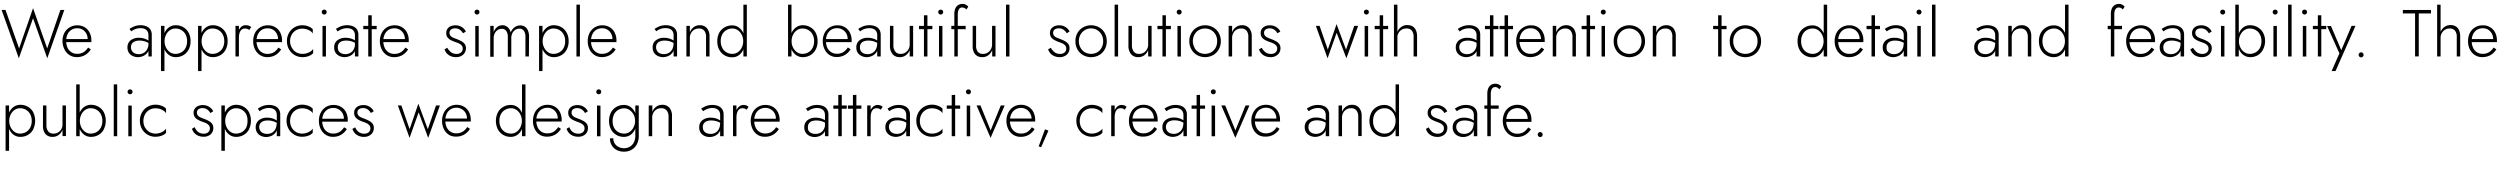 <?xml version="1.0" encoding="UTF-8"?> <svg xmlns="http://www.w3.org/2000/svg" id="Слой_1" data-name="Слой 1" viewBox="0 0 640 43.84"> <path d="M15.46,2.55h1L12.1,14.92,8.46,4.66,4.82,14.92.41,2.55h1L4.89,12.4,8.46,2.09,12.08,12.4Z"></path> <path d="M17.79,14.1a3.65,3.65,0,0,1-1.28-1.46A4.62,4.62,0,0,1,16,10.53a4.47,4.47,0,0,1,.48-2.11A3.62,3.62,0,0,1,17.85,7a3.69,3.69,0,0,1,1.95-.52,3.52,3.52,0,0,1,1.88.5,3.34,3.34,0,0,1,1.26,1.37,4.31,4.31,0,0,1,.45,2,1.7,1.7,0,0,1,0,.22,1.25,1.25,0,0,1,0,.21H16.6V10h6.09l-.37.53a2.19,2.19,0,0,0,.07-.23,1,1,0,0,0,.05-.28,2.91,2.91,0,0,0-.35-1.43,2.58,2.58,0,0,0-.95-1,2.51,2.51,0,0,0-1.34-.35,2.79,2.79,0,0,0-1.5.39,2.75,2.75,0,0,0-1,1.13,3.78,3.78,0,0,0-.36,1.71,4.14,4.14,0,0,0,.35,1.75,2.63,2.63,0,0,0,2.48,1.56,3.07,3.07,0,0,0,1.57-.39,3.59,3.59,0,0,0,1.2-1.22l.71.46a4.31,4.31,0,0,1-1.54,1.5,4.16,4.16,0,0,1-2,.49A3.41,3.41,0,0,1,17.79,14.1Z"></path> <path d="M33.82,13.08a1.61,1.61,0,0,0,.72.59,2.46,2.46,0,0,0,1,.19,2.43,2.43,0,0,0,1.22-.31,2.33,2.33,0,0,0,.89-.9A2.84,2.84,0,0,0,38,11.19l.2.75a2.42,2.42,0,0,1-.44,1.51,2.72,2.72,0,0,1-1.1.89,3.42,3.42,0,0,1-1.35.29A3.09,3.09,0,0,1,34,14.35a2.43,2.43,0,0,1-1-.83,2.37,2.37,0,0,1-.37-1.38,2.21,2.21,0,0,1,.79-1.8,3.23,3.23,0,0,1,2.15-.66,4.3,4.3,0,0,1,1.32.18,4.36,4.36,0,0,1,.91.39,4.18,4.18,0,0,1,.51.38v.56a4.31,4.31,0,0,0-1.24-.6,4.73,4.73,0,0,0-1.37-.2,3,3,0,0,0-1.14.19,1.57,1.57,0,0,0-.76.56,1.61,1.61,0,0,0-.27,1A1.65,1.65,0,0,0,33.82,13.08ZM33.15,7.4a6.62,6.62,0,0,1,1.15-.62A4.26,4.26,0,0,1,36,6.46a3.63,3.63,0,0,1,1.51.29,2.14,2.14,0,0,1,1,.83,2.46,2.46,0,0,1,.34,1.33v5.55H38V9a2,2,0,0,0-.1-.65,1.64,1.64,0,0,0-.33-.57,1.6,1.6,0,0,0-.63-.41,2.63,2.63,0,0,0-1-.15,3.75,3.75,0,0,0-1,.13,4.48,4.48,0,0,0-.79.32c-.22.13-.4.25-.55.36Z"></path> <path d="M41.21,18.2V6.63h.89V18.2Zm7.07-5.48a3.62,3.62,0,0,1-1.36,1.41,3.79,3.79,0,0,1-1.92.5,2.89,2.89,0,0,1-1.73-.54,3.55,3.55,0,0,1-1.17-1.46,5.16,5.16,0,0,1-.41-2.09,5.13,5.13,0,0,1,.41-2.09A3.59,3.59,0,0,1,43.27,7,2.89,2.89,0,0,1,45,6.46a3.79,3.79,0,0,1,1.92.5,3.59,3.59,0,0,1,1.36,1.4,4.5,4.5,0,0,1,.5,2.18A4.53,4.53,0,0,1,48.28,12.72Zm-.79-3.93A2.91,2.91,0,0,0,46.4,7.68a3,3,0,0,0-1.52-.38,2.47,2.47,0,0,0-1.36.42,3.06,3.06,0,0,0-1,1.16,3.48,3.48,0,0,0-.39,1.66,3.49,3.49,0,0,0,.39,1.67,3.13,3.13,0,0,0,1,1.16,2.47,2.47,0,0,0,1.36.42,3,3,0,0,0,1.52-.38,2.91,2.91,0,0,0,1.09-1.11,3.6,3.6,0,0,0,.4-1.76A3.56,3.56,0,0,0,47.49,8.79Z"></path> <path d="M50.7,18.2V6.63h.89V18.2Zm7.07-5.48a3.62,3.62,0,0,1-1.36,1.41,3.79,3.79,0,0,1-1.92.5,2.89,2.89,0,0,1-1.73-.54,3.55,3.55,0,0,1-1.17-1.46,5.16,5.16,0,0,1-.41-2.09,5.13,5.13,0,0,1,.41-2.09A3.59,3.59,0,0,1,52.76,7a2.89,2.89,0,0,1,1.73-.54,3.79,3.79,0,0,1,1.92.5,3.59,3.59,0,0,1,1.36,1.4,4.5,4.5,0,0,1,.5,2.18A4.53,4.53,0,0,1,57.77,12.72ZM57,8.79a2.91,2.91,0,0,0-1.09-1.11,3,3,0,0,0-1.52-.38A2.47,2.47,0,0,0,53,7.72a3.06,3.06,0,0,0-1,1.16,3.48,3.48,0,0,0-.39,1.66A3.49,3.49,0,0,0,52,12.21a3.13,3.13,0,0,0,1,1.16,2.47,2.47,0,0,0,1.36.42,3,3,0,0,0,1.52-.38A2.91,2.91,0,0,0,57,12.3a3.6,3.6,0,0,0,.41-1.76A3.57,3.57,0,0,0,57,8.79Z"></path> <path d="M61.16,14.46h-.88V6.63h.88Zm2.12-7.07a1.49,1.49,0,0,0-.54-.09,1.28,1.28,0,0,0-.92.32,1.79,1.79,0,0,0-.51.87,4.48,4.48,0,0,0-.15,1.2h-.41A4.46,4.46,0,0,1,61,8a2.81,2.81,0,0,1,.79-1.15A1.68,1.68,0,0,1,63,6.46a2.28,2.28,0,0,1,.7.11,1.85,1.85,0,0,1,.61.37l-.5.73A2.46,2.46,0,0,0,63.28,7.39Z"></path> <path d="M66.57,14.1a3.67,3.67,0,0,1-1.29-1.46,4.61,4.61,0,0,1-.46-2.11,4.59,4.59,0,0,1,.47-2.11A3.62,3.62,0,0,1,66.62,7a3.75,3.75,0,0,1,2-.52,3.48,3.48,0,0,1,1.87.5,3.34,3.34,0,0,1,1.26,1.37,4.31,4.31,0,0,1,.45,2v.22q0,.12,0,.21H65.38V10h6.09l-.38.53a2,2,0,0,0,.08-.23,1,1,0,0,0,0-.28,2.81,2.81,0,0,0-.35-1.43,2.51,2.51,0,0,0-2.28-1.34,2.85,2.85,0,0,0-1.51.39,2.73,2.73,0,0,0-1,1.13,3.78,3.78,0,0,0-.36,1.71,4,4,0,0,0,.35,1.75,2.6,2.6,0,0,0,2.47,1.56,3.11,3.11,0,0,0,1.58-.39,3.66,3.66,0,0,0,1.19-1.22l.72.46a4.39,4.39,0,0,1-1.54,1.5,4.2,4.2,0,0,1-2,.49A3.38,3.38,0,0,1,66.57,14.1Z"></path> <path d="M74.72,12.23a3,3,0,0,0,1.11,1.15,3.14,3.14,0,0,0,1.59.41,3.68,3.68,0,0,0,1.17-.18,3.54,3.54,0,0,0,1-.49,2.25,2.25,0,0,0,.57-.6v1.1a2.73,2.73,0,0,1-1.1.72,4.36,4.36,0,0,1-1.59.29,3.91,3.91,0,0,1-3.48-2,4,4,0,0,1-.53-2.1,4,4,0,0,1,.53-2.1A3.93,3.93,0,0,1,75.38,7a4,4,0,0,1,2-.53,4.17,4.17,0,0,1,1.59.3,2.83,2.83,0,0,1,1.1.71v1.1A2,2,0,0,0,79.54,8a3.84,3.84,0,0,0-1-.48,3.68,3.68,0,0,0-1.17-.18,3,3,0,0,0-1.59.41,3,3,0,0,0-1.11,1.15,3.32,3.32,0,0,0-.41,1.68A3.33,3.33,0,0,0,74.72,12.23Z"></path> <path d="M82.56,2.64A.64.64,0,0,1,83,2.47a.64.64,0,0,1,.45.17.61.61,0,0,1,.18.45.64.64,0,0,1-.18.45.61.61,0,0,1-.45.18.6.6,0,0,1-.44-.18.61.61,0,0,1-.19-.45A.58.58,0,0,1,82.56,2.64Zm.88,4v7.83h-.88V6.63Z"></path> <path d="M86.71,13.08a1.67,1.67,0,0,0,.72.59,2.46,2.46,0,0,0,1,.19,2.41,2.41,0,0,0,1.22-.31,2.2,2.2,0,0,0,.89-.9,2.84,2.84,0,0,0,.34-1.46l.21.75a2.42,2.42,0,0,1-.45,1.51,2.72,2.72,0,0,1-1.1.89,3.37,3.37,0,0,1-1.34.29,3.14,3.14,0,0,1-1.28-.28,2.43,2.43,0,0,1-1-.83,2.37,2.37,0,0,1-.37-1.38,2.21,2.21,0,0,1,.79-1.8,3.25,3.25,0,0,1,2.15-.66,4.3,4.3,0,0,1,1.32.18,4.13,4.13,0,0,1,.91.39,3,3,0,0,1,.51.38v.56a4.38,4.38,0,0,0-1.23-.6,4.83,4.83,0,0,0-1.37-.2,3.08,3.08,0,0,0-1.15.19,1.5,1.5,0,0,0-1,1.53A1.73,1.73,0,0,0,86.71,13.08ZM86,7.4a7,7,0,0,1,1.15-.62,4.26,4.26,0,0,1,1.74-.32,3.68,3.68,0,0,1,1.52.29,2.2,2.2,0,0,1,1,.83,2.55,2.55,0,0,1,.34,1.33v5.55h-.89V9a2,2,0,0,0-.1-.65,1.64,1.64,0,0,0-.33-.57,1.56,1.56,0,0,0-.62-.41,2.67,2.67,0,0,0-.95-.15,3.65,3.65,0,0,0-1,.13A3.93,3.93,0,0,0,87,7.7c-.22.13-.41.25-.56.36Z"></path> <path d="M96.43,6.63v.84H93V6.63ZM95.16,3.91V14.46h-.89V3.91Z"></path> <path d="M99,14.1a3.65,3.65,0,0,1-1.28-1.46,4.62,4.62,0,0,1-.47-2.11,4.47,4.47,0,0,1,.48-2.11A3.6,3.6,0,0,1,99.05,7a3.75,3.75,0,0,1,2-.52,3.54,3.54,0,0,1,1.88.5,3.34,3.34,0,0,1,1.26,1.37,4.31,4.31,0,0,1,.45,2,1.7,1.7,0,0,1,0,.22,1.18,1.18,0,0,1,0,.21H97.81V10h6.09l-.37.53.07-.23a1,1,0,0,0,.05-.28,2.91,2.91,0,0,0-.35-1.43,2.66,2.66,0,0,0-1-1A2.51,2.51,0,0,0,101,7.25a2.85,2.85,0,0,0-1.51.39,2.8,2.8,0,0,0-1,1.13,3.78,3.78,0,0,0-.36,1.71,4.14,4.14,0,0,0,.35,1.75A2.63,2.63,0,0,0,101,13.79a3.07,3.07,0,0,0,1.57-.39,3.59,3.59,0,0,0,1.2-1.22l.71.46a4.31,4.31,0,0,1-1.54,1.5,4.17,4.17,0,0,1-2,.49A3.4,3.4,0,0,1,99,14.1Z"></path> <path d="M115.07,13a2.15,2.15,0,0,0,.74.58,2.36,2.36,0,0,0,1.06.22,1.69,1.69,0,0,0,1.15-.37,1.25,1.25,0,0,0,.44-1,1.14,1.14,0,0,0-.28-.79,2.31,2.31,0,0,0-.71-.53,8.18,8.18,0,0,0-1-.38,9.16,9.16,0,0,1-1.06-.46,2.36,2.36,0,0,1-.84-.69,1.81,1.81,0,0,1-.33-1.13,1.78,1.78,0,0,1,.33-1.1,1.91,1.91,0,0,1,.87-.66,3.13,3.13,0,0,1,1.15-.21,3,3,0,0,1,1.19.22,3,3,0,0,1,.9.58,2.64,2.64,0,0,1,.58.8l-.73.44a2.8,2.8,0,0,0-.77-.88,2.05,2.05,0,0,0-1.28-.38,1.62,1.62,0,0,0-1,.29,1,1,0,0,0-.4.85,1.12,1.12,0,0,0,.25.76,1.81,1.81,0,0,0,.68.48c.28.13.59.25.9.36a9,9,0,0,1,1.17.53,2.79,2.79,0,0,1,.87.71,1.75,1.75,0,0,1,.33,1.09,2.15,2.15,0,0,1-.71,1.66,2.65,2.65,0,0,1-1.83.64,3.33,3.33,0,0,1-1.42-.29,2.83,2.83,0,0,1-1-.75,3.22,3.22,0,0,1-.53-.95l.71-.41A3.41,3.41,0,0,0,115.07,13Z"></path> <path d="M121.67,2.64a.64.64,0,0,1,.44-.17.64.64,0,0,1,.45.17.61.61,0,0,1,.18.45.64.64,0,0,1-.18.45.61.61,0,0,1-.45.18.6.6,0,0,1-.44-.18.65.65,0,0,1-.19-.45A.62.62,0,0,1,121.67,2.64Zm.88,4v7.83h-.88V6.63Z"></path> <path d="M135.4,14.46h-.89v-5a2.7,2.7,0,0,0-.39-1.57,1.37,1.37,0,0,0-1.21-.55,1.89,1.89,0,0,0-1,.3,2.11,2.11,0,0,0-.74.85,2.79,2.79,0,0,0-.28,1.24v4.77H130v-5a2.7,2.7,0,0,0-.39-1.57,1.37,1.37,0,0,0-1.21-.55,1.89,1.89,0,0,0-1,.3,2.11,2.11,0,0,0-.74.85,2.66,2.66,0,0,0-.28,1.24v4.77h-.88V6.63h.88V8.21a2.94,2.94,0,0,1,.9-1.29,2.24,2.24,0,0,1,1.37-.46A2,2,0,0,1,130,7a2.38,2.38,0,0,1,.73,1.32,3,3,0,0,1,1-1.33,2.33,2.33,0,0,1,1.43-.48,2.25,2.25,0,0,1,1.24.34,2.09,2.09,0,0,1,.77,1,4,4,0,0,1,.27,1.53Z"></path> <path d="M138,18.2V6.63h.88V18.2Zm7.06-5.48a3.49,3.49,0,0,1-1.36,1.41,3.75,3.75,0,0,1-1.91.5,2.85,2.85,0,0,1-1.73-.54,3.55,3.55,0,0,1-1.17-1.46,5,5,0,0,1-.42-2.09,5,5,0,0,1,.42-2.09A3.59,3.59,0,0,1,140.06,7a2.85,2.85,0,0,1,1.73-.54,3.75,3.75,0,0,1,1.91.5,3.46,3.46,0,0,1,1.36,1.4,4.39,4.39,0,0,1,.51,2.18A4.42,4.42,0,0,1,145.06,12.72Zm-.79-3.93a2.77,2.77,0,0,0-1.09-1.11,3,3,0,0,0-1.51-.38,2.47,2.47,0,0,0-1.36.42,3.08,3.08,0,0,0-1,1.16,3.48,3.48,0,0,0-.39,1.66,3.49,3.49,0,0,0,.39,1.67,3.16,3.16,0,0,0,1,1.16,2.47,2.47,0,0,0,1.36.42,3,3,0,0,0,1.51-.38,2.77,2.77,0,0,0,1.09-1.11,3.5,3.5,0,0,0,.41-1.76A3.46,3.46,0,0,0,144.27,8.79Z"></path> <path d="M148.46,1.19V14.46h-.89V1.19Z"></path> <path d="M152.22,14.1a3.59,3.59,0,0,1-1.29-1.46,4.62,4.62,0,0,1-.47-2.11,4.47,4.47,0,0,1,.48-2.11A3.62,3.62,0,0,1,152.27,7a3.71,3.71,0,0,1,1.95-.52,3.52,3.52,0,0,1,1.88.5,3.34,3.34,0,0,1,1.26,1.37,4.31,4.31,0,0,1,.45,2,1.7,1.7,0,0,1,0,.22,1.25,1.25,0,0,1,0,.21H151V10h6.08l-.37.53.08-.23a1.45,1.45,0,0,0,0-.28,2.91,2.91,0,0,0-.35-1.43,2.63,2.63,0,0,0-.94-1,2.57,2.57,0,0,0-1.35-.35,2.79,2.79,0,0,0-1.5.39,2.75,2.75,0,0,0-1,1.13,3.78,3.78,0,0,0-.35,1.71,4.14,4.14,0,0,0,.34,1.75,2.73,2.73,0,0,0,1,1.15,2.65,2.65,0,0,0,1.49.41,3.07,3.07,0,0,0,1.57-.39,3.59,3.59,0,0,0,1.2-1.22l.72.46a4.47,4.47,0,0,1-1.54,1.5,4.23,4.23,0,0,1-2,.49A3.36,3.36,0,0,1,152.22,14.1Z"></path> <path d="M168.24,13.08a1.67,1.67,0,0,0,.72.59,2.46,2.46,0,0,0,1,.19,2.43,2.43,0,0,0,1.22-.31,2.27,2.27,0,0,0,.89-.9,2.84,2.84,0,0,0,.34-1.46l.2.75a2.42,2.42,0,0,1-.44,1.51,2.72,2.72,0,0,1-1.1.89,3.42,3.42,0,0,1-1.35.29,3.13,3.13,0,0,1-1.27-.28,2.43,2.43,0,0,1-1-.83,2.37,2.37,0,0,1-.37-1.38,2.21,2.21,0,0,1,.79-1.8A3.25,3.25,0,0,1,170,9.68a4.3,4.3,0,0,1,1.32.18,4.13,4.13,0,0,1,.91.39,3,3,0,0,1,.51.38v.56a4.31,4.31,0,0,0-1.24-.6,4.71,4.71,0,0,0-1.36-.2,3,3,0,0,0-1.15.19,1.57,1.57,0,0,0-.76.56,1.61,1.61,0,0,0-.27,1A1.73,1.73,0,0,0,168.24,13.08Zm-.67-5.68a7,7,0,0,1,1.15-.62,4.26,4.26,0,0,1,1.74-.32,3.68,3.68,0,0,1,1.52.29,2.17,2.17,0,0,1,1,.83,2.46,2.46,0,0,1,.35,1.33v5.55h-.89V9a2,2,0,0,0-.1-.65,1.53,1.53,0,0,0-1-1,2.69,2.69,0,0,0-1-.15,3.63,3.63,0,0,0-1,.13,3.93,3.93,0,0,0-.79.32,5.55,5.55,0,0,0-.56.36Z"></path> <path d="M180.29,7.86a1.64,1.64,0,0,0-1.39-.56,2.21,2.21,0,0,0-1.18.31,2.26,2.26,0,0,0-.82.86,2.48,2.48,0,0,0-.3,1.22v4.77h-.88V6.63h.88V8.27a2.85,2.85,0,0,1,1-1.33,2.5,2.5,0,0,1,1.52-.48,2.28,2.28,0,0,1,1.87.78,3.14,3.14,0,0,1,.65,2.08v5.14h-.89v-5A2.41,2.41,0,0,0,180.29,7.86Z"></path> <path d="M184.14,8.36A3.59,3.59,0,0,1,185.5,7a3.77,3.77,0,0,1,1.9-.5,2.85,2.85,0,0,1,1.75.54,3.63,3.63,0,0,1,1.15,1.45,5,5,0,0,1,.42,2.09,5,5,0,0,1-.42,2.09,3.59,3.59,0,0,1-1.15,1.46,2.85,2.85,0,0,1-1.75.54,3.77,3.77,0,0,1-1.9-.5,3.62,3.62,0,0,1-1.36-1.41,4.42,4.42,0,0,1-.51-2.18A4.39,4.39,0,0,1,184.14,8.36Zm.79,3.94A2.71,2.71,0,0,0,186,13.41a3,3,0,0,0,1.5.38,2.45,2.45,0,0,0,1.37-.42,3.22,3.22,0,0,0,1-1.16,3.49,3.49,0,0,0,.39-1.67,3.48,3.48,0,0,0-.39-1.66,3.14,3.14,0,0,0-1-1.16,2.45,2.45,0,0,0-1.37-.42,3,3,0,0,0-1.5.38,2.71,2.71,0,0,0-1.09,1.11,3.56,3.56,0,0,0-.4,1.75A3.6,3.6,0,0,0,184.93,12.3Zm6.26-11.11V14.46h-.88V1.19Z"></path> <path d="M202.62,14.46h-.88V1.19h.88Zm6.18-1.74a3.55,3.55,0,0,1-1.36,1.41,3.75,3.75,0,0,1-1.91.5,2.9,2.9,0,0,1-1.74-.54,3.53,3.53,0,0,1-1.16-1.46,5,5,0,0,1-.42-2.09,5,5,0,0,1,.42-2.09A3.56,3.56,0,0,1,203.79,7a2.9,2.9,0,0,1,1.74-.54,3.75,3.75,0,0,1,1.91.5,3.53,3.53,0,0,1,1.36,1.4,4.39,4.39,0,0,1,.5,2.18A4.42,4.42,0,0,1,208.8,12.72ZM208,8.79a2.77,2.77,0,0,0-1.09-1.11,3,3,0,0,0-1.51-.38,2.44,2.44,0,0,0-1.36.42,3.08,3.08,0,0,0-1,1.16,3.48,3.48,0,0,0-.39,1.66,3.49,3.49,0,0,0,.39,1.67,3.16,3.16,0,0,0,1,1.16,2.44,2.44,0,0,0,1.36.42,3,3,0,0,0,1.51-.38A2.77,2.77,0,0,0,208,12.3a3.6,3.6,0,0,0,.41-1.76A3.57,3.57,0,0,0,208,8.79Z"></path> <path d="M212.38,14.1a3.65,3.65,0,0,1-1.28-1.46,4.62,4.62,0,0,1-.47-2.11,4.47,4.47,0,0,1,.48-2.11A3.6,3.6,0,0,1,212.43,7a3.75,3.75,0,0,1,2-.52,3.54,3.54,0,0,1,1.88.5,3.34,3.34,0,0,1,1.26,1.37,4.31,4.31,0,0,1,.45,2,1.7,1.7,0,0,1,0,.22q0,.12,0,.21h-6.75V10h6.09l-.37.53.07-.23A1,1,0,0,0,217,10a2.91,2.91,0,0,0-.35-1.43,2.66,2.66,0,0,0-1-1,2.51,2.51,0,0,0-1.34-.35,2.85,2.85,0,0,0-1.51.39,2.8,2.8,0,0,0-1,1.13,3.78,3.78,0,0,0-.36,1.71,4.14,4.14,0,0,0,.35,1.75,2.63,2.63,0,0,0,2.48,1.56,3.07,3.07,0,0,0,1.57-.39,3.59,3.59,0,0,0,1.2-1.22l.71.46a4.31,4.31,0,0,1-1.54,1.5,4.17,4.17,0,0,1-2.05.49A3.4,3.4,0,0,1,212.38,14.1Z"></path> <path d="M220.38,13.08a1.67,1.67,0,0,0,.72.59,2.46,2.46,0,0,0,1,.19,2.41,2.41,0,0,0,1.22-.31,2.2,2.2,0,0,0,.89-.9,2.84,2.84,0,0,0,.34-1.46l.21.75a2.42,2.42,0,0,1-.45,1.51,2.72,2.72,0,0,1-1.1.89,3.37,3.37,0,0,1-1.34.29,3.14,3.14,0,0,1-1.28-.28,2.43,2.43,0,0,1-1-.83,2.37,2.37,0,0,1-.37-1.38,2.21,2.21,0,0,1,.79-1.8,3.25,3.25,0,0,1,2.15-.66,4.3,4.3,0,0,1,1.32.18,4.13,4.13,0,0,1,.91.39,3,3,0,0,1,.51.38v.56a4.38,4.38,0,0,0-1.23-.6,4.83,4.83,0,0,0-1.37-.2,3.08,3.08,0,0,0-1.15.19,1.5,1.5,0,0,0-1,1.53A1.73,1.73,0,0,0,220.38,13.08Zm-.67-5.68a7,7,0,0,1,1.15-.62,4.26,4.26,0,0,1,1.74-.32,3.68,3.68,0,0,1,1.52.29,2.2,2.2,0,0,1,1,.83,2.55,2.55,0,0,1,.34,1.33v5.55h-.89V9a2,2,0,0,0-.1-.65,1.64,1.64,0,0,0-.33-.57,1.56,1.56,0,0,0-.62-.41,2.67,2.67,0,0,0-1-.15,3.65,3.65,0,0,0-1,.13,3.93,3.93,0,0,0-.79.32c-.22.13-.41.25-.56.36Z"></path> <path d="M229.19,13.21a1.62,1.62,0,0,0,1.39.58,2.13,2.13,0,0,0,1.18-.32,2.29,2.29,0,0,0,.82-.87,2.44,2.44,0,0,0,.3-1.21V6.63h.88v7.83h-.88V12.82a2.91,2.91,0,0,1-1,1.33,2.49,2.49,0,0,1-1.53.48,2.29,2.29,0,0,1-1.87-.79,3.24,3.24,0,0,1-.65-2.14V6.63h.88v5A2.59,2.59,0,0,0,229.19,13.21Z"></path> <path d="M238.69,6.63v.84h-3.43V6.63Zm-1.27-2.72V14.46h-.89V3.91Z"></path> <path d="M240.38,2.64a.64.64,0,0,1,.44-.17.64.64,0,0,1,.45.17.61.61,0,0,1,.18.45.64.64,0,0,1-.18.45.61.61,0,0,1-.45.18.6.6,0,0,1-.44-.18.61.61,0,0,1-.19-.45A.58.58,0,0,1,240.38,2.64Zm.88,4v7.83h-.88V6.63Z"></path> <path d="M247.21,6.63v.84h-3.67V6.63Zm-.29-4.56a1.16,1.16,0,0,0-.57-.15,1,1,0,0,0-.68.22,1.38,1.38,0,0,0-.36.63,3.35,3.35,0,0,0-.12.94V14.46h-.88V3.61a3.51,3.51,0,0,1,.23-1.37,1.92,1.92,0,0,1,.68-.89A2.05,2.05,0,0,1,246.4,1a1.61,1.61,0,0,1,.65.11,2,2,0,0,1,.5.28,1.74,1.74,0,0,1,.33.34l-.5.71A1.13,1.13,0,0,0,246.92,2.07Z"></path> <path d="M250.28,13.21a1.61,1.61,0,0,0,1.39.58,2.13,2.13,0,0,0,1.18-.32,2.29,2.29,0,0,0,.82-.87,2.44,2.44,0,0,0,.3-1.21V6.63h.88v7.83H254V12.82a2.91,2.91,0,0,1-1,1.33,2.49,2.49,0,0,1-1.53.48,2.32,2.32,0,0,1-1.88-.79A3.29,3.29,0,0,1,249,11.7V6.63h.88v5A2.59,2.59,0,0,0,250.28,13.21Z"></path> <path d="M258.42,1.19V14.46h-.88V1.19Z"></path> <path d="M269.58,13a2.06,2.06,0,0,0,.74.58,2.33,2.33,0,0,0,1.06.22,1.71,1.71,0,0,0,1.15-.37,1.24,1.24,0,0,0,.43-1,1.18,1.18,0,0,0-.27-.79,2.25,2.25,0,0,0-.72-.53,7.52,7.52,0,0,0-1-.38,9.82,9.82,0,0,1-1-.46,2.49,2.49,0,0,1-.85-.69,1.81,1.81,0,0,1-.33-1.13,1.78,1.78,0,0,1,.33-1.1,2,2,0,0,1,.87-.66,3.13,3.13,0,0,1,1.15-.21,3,3,0,0,1,1.19.22,3,3,0,0,1,.9.58,2.64,2.64,0,0,1,.58.8l-.73.44a2.68,2.68,0,0,0-.77-.88A2,2,0,0,0,271,7.26a1.65,1.65,0,0,0-1,.29,1,1,0,0,0-.4.85,1.13,1.13,0,0,0,.26.76,1.74,1.74,0,0,0,.68.48,9.37,9.37,0,0,0,.9.36,8.29,8.29,0,0,1,1.16.53,2.68,2.68,0,0,1,.87.71,1.75,1.75,0,0,1,.33,1.09,2.14,2.14,0,0,1-.7,1.66,2.67,2.67,0,0,1-1.83.64,3.27,3.27,0,0,1-1.42-.29,2.66,2.66,0,0,1-1-.75,3.26,3.26,0,0,1-.54-.95l.72-.41A2.81,2.81,0,0,0,269.58,13Z"></path> <path d="M275.83,8.44A3.86,3.86,0,0,1,277.27,7a4.23,4.23,0,0,1,4.1,0,3.78,3.78,0,0,1,1.44,1.45,4.14,4.14,0,0,1,.52,2.1,4.14,4.14,0,0,1-.52,2.1,3.81,3.81,0,0,1-1.44,1.46,4.23,4.23,0,0,1-4.1,0,3.88,3.88,0,0,1-1.44-1.46,4.14,4.14,0,0,1-.52-2.1A4.14,4.14,0,0,1,275.83,8.44Zm.79,3.79a3,3,0,0,0,1.11,1.15,3.29,3.29,0,0,0,3.18,0A3,3,0,0,0,282,12.23a3.33,3.33,0,0,0,.41-1.69A3.31,3.31,0,0,0,282,8.87a3.08,3.08,0,0,0-5.4,0,3.32,3.32,0,0,0-.41,1.68A3.33,3.33,0,0,0,276.62,12.23Z"></path> <path d="M286.23,1.19V14.46h-.89V1.19Z"></path> <path d="M290.24,13.21a1.62,1.62,0,0,0,1.39.58,2.17,2.17,0,0,0,1.19-.32,2.34,2.34,0,0,0,.81-.87,2.44,2.44,0,0,0,.3-1.21V6.63h.88v7.83h-.88V12.82a2.91,2.91,0,0,1-1,1.33,2.49,2.49,0,0,1-1.53.48,2.29,2.29,0,0,1-1.87-.79,3.29,3.29,0,0,1-.65-2.14V6.63h.89v5A2.59,2.59,0,0,0,290.24,13.21Z"></path> <path d="M299.75,6.63v.84h-3.44V6.63Zm-1.28-2.72V14.46h-.88V3.91Z"></path> <path d="M301.43,2.64a.64.64,0,0,1,.44-.17.64.64,0,0,1,.45.17.61.61,0,0,1,.18.45.64.64,0,0,1-.18.45.61.61,0,0,1-.45.18.6.6,0,0,1-.44-.18.65.65,0,0,1-.19-.45A.62.62,0,0,1,301.43,2.64Zm.88,4v7.83h-.88V6.63Z"></path> <path d="M305,8.44A3.83,3.83,0,0,1,306.47,7a4.23,4.23,0,0,1,4.1,0A3.78,3.78,0,0,1,312,8.44a4.15,4.15,0,0,1,.53,2.1,4.15,4.15,0,0,1-.53,2.1,3.81,3.81,0,0,1-1.44,1.46,4.23,4.23,0,0,1-4.1,0A3.86,3.86,0,0,1,305,12.64a4,4,0,0,1-.53-2.1A4,4,0,0,1,305,8.44Zm.78,3.79a3,3,0,0,0,1.11,1.15,3.29,3.29,0,0,0,3.18,0,3.09,3.09,0,0,0,1.12-1.15,3.43,3.43,0,0,0,.4-1.69,3.41,3.41,0,0,0-.4-1.67,3.12,3.12,0,0,0-1.12-1.16,3.29,3.29,0,0,0-3.18,0,3,3,0,0,0-1.11,1.15,3.43,3.43,0,0,0-.41,1.68A3.44,3.44,0,0,0,305.82,12.23Z"></path> <path d="M319.12,7.86a1.66,1.66,0,0,0-1.4-.56,2.18,2.18,0,0,0-2,1.17,2.48,2.48,0,0,0-.3,1.22v4.77h-.89V6.63h.89V8.27a2.79,2.79,0,0,1,1-1.33,2.48,2.48,0,0,1,1.52-.48,2.3,2.3,0,0,1,1.87.78,3.14,3.14,0,0,1,.64,2.08v5.14h-.88v-5A2.47,2.47,0,0,0,319.12,7.86Z"></path> <path d="M323.57,13a2.25,2.25,0,0,0,.74.58,2.38,2.38,0,0,0,1.07.22,1.68,1.68,0,0,0,1.14-.37,1.25,1.25,0,0,0,.44-1,1.18,1.18,0,0,0-.27-.79,2.36,2.36,0,0,0-.72-.53,7.52,7.52,0,0,0-1-.38,11,11,0,0,1-1.06-.46,2.36,2.36,0,0,1-.84-.69,1.81,1.81,0,0,1-.33-1.13,1.78,1.78,0,0,1,.33-1.1,1.91,1.91,0,0,1,.87-.66,3.13,3.13,0,0,1,1.15-.21,3,3,0,0,1,1.19.22,3,3,0,0,1,.9.58,2.64,2.64,0,0,1,.58.8l-.73.44a2.68,2.68,0,0,0-.77-.88A2,2,0,0,0,325,7.26a1.63,1.63,0,0,0-1,.29,1,1,0,0,0-.4.85,1.12,1.12,0,0,0,.25.76,1.81,1.81,0,0,0,.68.48c.29.13.59.25.91.36a9.49,9.49,0,0,1,1.16.53,2.68,2.68,0,0,1,.87.71,1.75,1.75,0,0,1,.33,1.09,2.15,2.15,0,0,1-.71,1.66,2.64,2.64,0,0,1-1.82.64,3.35,3.35,0,0,1-1.43-.29,2.7,2.7,0,0,1-1-.75,3,3,0,0,1-.54-.95l.71-.41A3.41,3.41,0,0,0,323.57,13Z"></path> <path d="M337.81,6.63l2.11,6.06,2.24-6.52,2.42,6.53,2.1-6.07h1l-3,8.29L342.18,8.4l-2.32,6.52-3-8.29Z"></path> <path d="M349.35,2.64a.68.68,0,0,1,.45-.17.64.64,0,0,1,.45.17.61.61,0,0,1,.18.45.64.64,0,0,1-.18.45.61.61,0,0,1-.45.18.62.62,0,0,1-.63-.63A.61.61,0,0,1,349.35,2.64Zm.89,4v7.83h-.89V6.63Z"></path> <path d="M355.36,6.63v.84h-3.44V6.63Zm-1.28-2.72V14.46h-.88V3.91Z"></path> <path d="M357.74,14.46h-.89V1.19h.89Zm3.7-6.6A1.65,1.65,0,0,0,360,7.3a2.17,2.17,0,0,0-1.19.32,2.19,2.19,0,0,0-.81.87,2.43,2.43,0,0,0-.3,1.2h-.31A3.64,3.64,0,0,1,357.8,8a2.86,2.86,0,0,1,1-1.15,2.48,2.48,0,0,1,1.45-.43,2.71,2.71,0,0,1,1.38.33,2.24,2.24,0,0,1,.85,1,3.84,3.84,0,0,1,.29,1.56v5.14h-.89v-5A2.47,2.47,0,0,0,361.44,7.86Z"></path> <path d="M373.87,13.08a1.59,1.59,0,0,0,.71.59,2.51,2.51,0,0,0,1,.19,2.37,2.37,0,0,0,1.21-.31,2.29,2.29,0,0,0,.9-.9,3,3,0,0,0,.34-1.46l.2.75a2.48,2.48,0,0,1-.44,1.51,2.75,2.75,0,0,1-1.11.89,3.37,3.37,0,0,1-1.34.29,3.17,3.17,0,0,1-1.28-.28,2.47,2.47,0,0,1-1-.83,2.37,2.37,0,0,1-.38-1.38,2.24,2.24,0,0,1,.79-1.8,3.28,3.28,0,0,1,2.16-.66,4.19,4.19,0,0,1,1.31.18,3.93,3.93,0,0,1,.91.39,3,3,0,0,1,.51.38v.56a4.13,4.13,0,0,0-1.23-.6,4.78,4.78,0,0,0-1.37-.2,3.12,3.12,0,0,0-1.15.19,1.59,1.59,0,0,0-.75.56,1.62,1.62,0,0,0-.28,1A1.66,1.66,0,0,0,373.87,13.08ZM373.2,7.4a6.27,6.27,0,0,1,1.15-.62,4.23,4.23,0,0,1,1.74-.32,3.63,3.63,0,0,1,1.51.29,2.2,2.2,0,0,1,1,.83,2.46,2.46,0,0,1,.34,1.33v5.55H378V9a2.32,2.32,0,0,0-.1-.65,1.52,1.52,0,0,0-.34-.57A1.56,1.56,0,0,0,377,7.4a2.67,2.67,0,0,0-1-.15,3.7,3.7,0,0,0-1,.13,4.18,4.18,0,0,0-.79.32c-.22.13-.4.25-.55.36Z"></path> <path d="M383.59,6.63v.84h-3.44V6.63Zm-1.28-2.72V14.46h-.88V3.91Z"></path> <path d="M387.33,6.63v.84h-3.44V6.63Zm-1.27-2.72V14.46h-.89V3.91Z"></path> <path d="M389.9,14.1a3.67,3.67,0,0,1-1.29-1.46,4.61,4.61,0,0,1-.46-2.11,4.59,4.59,0,0,1,.47-2.11A3.62,3.62,0,0,1,390,7a3.74,3.74,0,0,1,1.95-.52,3.49,3.49,0,0,1,1.88.5A3.34,3.34,0,0,1,395,8.33a4.31,4.31,0,0,1,.45,2,1.7,1.7,0,0,1,0,.22,1.25,1.25,0,0,1,0,.21h-6.75V10h6.09l-.38.53.08-.23a1,1,0,0,0,0-.28,2.91,2.91,0,0,0-.35-1.43,2.63,2.63,0,0,0-.94-1,2.57,2.57,0,0,0-1.35-.35,2.82,2.82,0,0,0-1.5.39,2.75,2.75,0,0,0-1,1.13,3.92,3.92,0,0,0-.35,1.71,4,4,0,0,0,.35,1.75,2.6,2.6,0,0,0,2.47,1.56,3,3,0,0,0,1.57-.39,3.59,3.59,0,0,0,1.2-1.22l.72.46a4.39,4.39,0,0,1-1.54,1.5,4.23,4.23,0,0,1-2.05.49A3.38,3.38,0,0,1,389.9,14.1Z"></path> <path d="M402.08,7.86a1.66,1.66,0,0,0-1.4-.56,2.21,2.21,0,0,0-1.18.31,2.26,2.26,0,0,0-.82.86,2.47,2.47,0,0,0-.29,1.22v4.77h-.89V6.63h.89V8.27a2.84,2.84,0,0,1,1-1.33,2.53,2.53,0,0,1,1.53-.48,2.31,2.31,0,0,1,1.87.78,3.14,3.14,0,0,1,.64,2.08v5.14h-.88v-5A2.47,2.47,0,0,0,402.08,7.86Z"></path> <path d="M408.33,6.63v.84H404.9V6.63Zm-1.27-2.72V14.46h-.89V3.91Z"></path> <path d="M410,2.64a.64.64,0,0,1,.44-.17.64.64,0,0,1,.45.17.61.61,0,0,1,.18.45.64.64,0,0,1-.18.45.61.61,0,0,1-.45.18.6.6,0,0,1-.44-.18.61.61,0,0,1-.19-.45A.58.58,0,0,1,410,2.64Zm.88,4v7.83H410V6.63Z"></path> <path d="M413.62,8.44A3.78,3.78,0,0,1,415.06,7a4.23,4.23,0,0,1,4.1,0,3.86,3.86,0,0,1,1.44,1.45,4.14,4.14,0,0,1,.52,2.1,4.14,4.14,0,0,1-.52,2.1,3.88,3.88,0,0,1-1.44,1.46,4.23,4.23,0,0,1-4.1,0,3.81,3.81,0,0,1-1.44-1.46,4.14,4.14,0,0,1-.52-2.1A4.14,4.14,0,0,1,413.62,8.44Zm.78,3.79a3.09,3.09,0,0,0,1.12,1.15,3.29,3.29,0,0,0,3.18,0,3,3,0,0,0,1.11-1.15,3.33,3.33,0,0,0,.41-1.69,3.31,3.31,0,0,0-.41-1.67,3.16,3.16,0,0,0-4.29-1.16,3.09,3.09,0,0,0-1.12,1.15,3.42,3.42,0,0,0-.4,1.68A3.43,3.43,0,0,0,414.4,12.23Z"></path> <path d="M427.71,7.86a1.66,1.66,0,0,0-1.4-.56,2.21,2.21,0,0,0-1.18.31,2.26,2.26,0,0,0-.82.86A2.47,2.47,0,0,0,424,9.69v4.77h-.89V6.63H424V8.27a2.84,2.84,0,0,1,1-1.33,2.53,2.53,0,0,1,1.53-.48,2.31,2.31,0,0,1,1.87.78A3.14,3.14,0,0,1,429,9.32v5.14h-.88v-5A2.47,2.47,0,0,0,427.71,7.86Z"></path> <path d="M442,6.63v.84h-3.44V6.63Zm-1.28-2.72V14.46h-.88V3.91Z"></path> <path d="M443.33,8.44A3.78,3.78,0,0,1,444.77,7a4.23,4.23,0,0,1,4.1,0,3.86,3.86,0,0,1,1.44,1.45,4.14,4.14,0,0,1,.52,2.1,4.14,4.14,0,0,1-.52,2.1,3.88,3.88,0,0,1-1.44,1.46,4.23,4.23,0,0,1-4.1,0,3.81,3.81,0,0,1-1.44-1.46,4.14,4.14,0,0,1-.52-2.1A4.14,4.14,0,0,1,443.33,8.44Zm.78,3.79a3.09,3.09,0,0,0,1.12,1.15,3.29,3.29,0,0,0,3.18,0,3,3,0,0,0,1.11-1.15,3.33,3.33,0,0,0,.41-1.69,3.31,3.31,0,0,0-.41-1.67,3.16,3.16,0,0,0-4.29-1.16,3.09,3.09,0,0,0-1.12,1.15,3.42,3.42,0,0,0-.4,1.68A3.43,3.43,0,0,0,444.11,12.23Z"></path> <path d="M460.69,8.36A3.62,3.62,0,0,1,462.06,7a3.77,3.77,0,0,1,1.9-.5,2.87,2.87,0,0,1,1.75.54,3.63,3.63,0,0,1,1.15,1.45,5,5,0,0,1,.42,2.09,5,5,0,0,1-.42,2.09,3.59,3.59,0,0,1-1.15,1.46,2.87,2.87,0,0,1-1.75.54,3.77,3.77,0,0,1-1.9-.5,3.64,3.64,0,0,1-1.37-1.41,4.42,4.42,0,0,1-.51-2.18A4.39,4.39,0,0,1,460.69,8.36Zm.8,3.94a2.69,2.69,0,0,0,1.08,1.11,3,3,0,0,0,1.51.38,2.45,2.45,0,0,0,1.37-.42,3.22,3.22,0,0,0,1-1.16,3.49,3.49,0,0,0,.39-1.67,3.48,3.48,0,0,0-.39-1.66,3.14,3.14,0,0,0-1-1.16,2.45,2.45,0,0,0-1.37-.42,3,3,0,0,0-1.51.38,2.69,2.69,0,0,0-1.08,1.11,3.56,3.56,0,0,0-.4,1.75A3.6,3.6,0,0,0,461.49,12.3Zm6.26-11.11V14.46h-.88V1.19Z"></path> <path d="M471.43,14.1a3.59,3.59,0,0,1-1.29-1.46,4.62,4.62,0,0,1-.47-2.11,4.47,4.47,0,0,1,.48-2.11A3.62,3.62,0,0,1,471.48,7a3.71,3.71,0,0,1,1.95-.52,3.52,3.52,0,0,1,1.88.5,3.34,3.34,0,0,1,1.26,1.37,4.31,4.31,0,0,1,.45,2,1.7,1.7,0,0,1,0,.22,1.25,1.25,0,0,1,0,.21h-6.75V10h6.08l-.37.53.08-.23a1,1,0,0,0,0-.28,2.91,2.91,0,0,0-.35-1.43,2.63,2.63,0,0,0-.94-1,2.57,2.57,0,0,0-1.35-.35,2.79,2.79,0,0,0-1.5.39,2.75,2.75,0,0,0-1,1.13,3.78,3.78,0,0,0-.35,1.71,4.14,4.14,0,0,0,.34,1.75,2.73,2.73,0,0,0,1,1.15,2.65,2.65,0,0,0,1.49.41A3.07,3.07,0,0,0,475,13.4a3.59,3.59,0,0,0,1.2-1.22l.72.46a4.47,4.47,0,0,1-1.54,1.5,4.23,4.23,0,0,1-2.05.49A3.36,3.36,0,0,1,471.43,14.1Z"></path> <path d="M481.27,6.63v.84h-3.43V6.63ZM480,3.91V14.46h-.89V3.91Z"></path> <path d="M483.17,13.08a1.64,1.64,0,0,0,.71.59,2.51,2.51,0,0,0,1,.19,2.43,2.43,0,0,0,1.22-.31,2.33,2.33,0,0,0,.89-.9,3,3,0,0,0,.34-1.46l.2.75a2.48,2.48,0,0,1-.44,1.51,2.75,2.75,0,0,1-1.11.89,3.37,3.37,0,0,1-1.34.29,3.17,3.17,0,0,1-1.28-.28,2.47,2.47,0,0,1-1-.83,2.37,2.37,0,0,1-.38-1.38,2.22,2.22,0,0,1,.8-1.8A3.23,3.23,0,0,1,485,9.68a4.3,4.3,0,0,1,1.32.18,4.36,4.36,0,0,1,.91.39,3.31,3.31,0,0,1,.5.38v.56a4.13,4.13,0,0,0-1.23-.6,4.73,4.73,0,0,0-1.37-.2,3.12,3.12,0,0,0-1.15.19,1.59,1.59,0,0,0-.75.56,1.61,1.61,0,0,0-.27,1A1.65,1.65,0,0,0,483.17,13.08ZM482.5,7.4a6.62,6.62,0,0,1,1.15-.62,4.26,4.26,0,0,1,1.74-.32,3.63,3.63,0,0,1,1.51.29,2.2,2.2,0,0,1,1,.83,2.46,2.46,0,0,1,.34,1.33v5.55h-.88V9a2.32,2.32,0,0,0-.1-.65,1.52,1.52,0,0,0-.34-.57,1.56,1.56,0,0,0-.62-.41,2.67,2.67,0,0,0-.95-.15,3.7,3.7,0,0,0-1,.13,4.18,4.18,0,0,0-.79.32c-.22.13-.4.25-.55.36Z"></path> <path d="M490.83,2.64a.68.68,0,0,1,.9,0,.64.64,0,0,1,.17.45.68.68,0,0,1-.17.45.65.65,0,0,1-.9,0,.65.65,0,0,1-.19-.45A.62.62,0,0,1,490.83,2.64Zm.89,4v7.83h-.89V6.63Z"></path> <path d="M495.48,1.19V14.46h-.89V1.19Z"></path> <path d="M506.59,13.08a1.59,1.59,0,0,0,.71.59,2.48,2.48,0,0,0,1,.19,2.4,2.4,0,0,0,1.21-.31,2.2,2.2,0,0,0,.89-.9,2.84,2.84,0,0,0,.34-1.46l.21.75a2.48,2.48,0,0,1-.44,1.51,2.82,2.82,0,0,1-1.11.89,3.37,3.37,0,0,1-1.34.29,3.17,3.17,0,0,1-1.28-.28,2.4,2.4,0,0,1-1-.83,2.37,2.37,0,0,1-.38-1.38,2.21,2.21,0,0,1,.79-1.8,3.27,3.27,0,0,1,2.15-.66,4.3,4.3,0,0,1,1.32.18,4.13,4.13,0,0,1,.91.39,3,3,0,0,1,.51.38v.56a4.13,4.13,0,0,0-1.23-.6,4.78,4.78,0,0,0-1.37-.2,3.12,3.12,0,0,0-1.15.19,1.59,1.59,0,0,0-.75.56,1.55,1.55,0,0,0-.28,1A1.66,1.66,0,0,0,506.59,13.08Zm-.68-5.68a7,7,0,0,1,1.15-.62,4.28,4.28,0,0,1,1.75-.32,3.63,3.63,0,0,1,1.51.29,2.2,2.2,0,0,1,1,.83,2.46,2.46,0,0,1,.34,1.33v5.55h-.89V9a2,2,0,0,0-.1-.65,1.64,1.64,0,0,0-.33-.57,1.56,1.56,0,0,0-.62-.41,2.67,2.67,0,0,0-.95-.15,3.7,3.7,0,0,0-1,.13,3.93,3.93,0,0,0-.79.32,5.28,5.28,0,0,0-.55.36Z"></path> <path d="M518.64,7.86a1.66,1.66,0,0,0-1.4-.56,2.21,2.21,0,0,0-2,1.17A2.59,2.59,0,0,0,515,9.69v4.77h-.89V6.63H515V8.27a2.84,2.84,0,0,1,1-1.33,2.53,2.53,0,0,1,1.53-.48,2.3,2.3,0,0,1,1.87.78A3.14,3.14,0,0,1,520,9.32v5.14h-.88v-5A2.47,2.47,0,0,0,518.64,7.86Z"></path> <path d="M522.48,8.36A3.62,3.62,0,0,1,523.85,7a3.72,3.72,0,0,1,1.9-.5A2.87,2.87,0,0,1,527.5,7a3.63,3.63,0,0,1,1.15,1.45,5.13,5.13,0,0,1,.41,2.09,5.16,5.16,0,0,1-.41,2.09,3.59,3.59,0,0,1-1.15,1.46,2.87,2.87,0,0,1-1.75.54,3.72,3.72,0,0,1-1.9-.5,3.64,3.64,0,0,1-1.37-1.41,4.42,4.42,0,0,1-.51-2.18A4.39,4.39,0,0,1,522.48,8.36Zm.79,3.94a2.77,2.77,0,0,0,1.09,1.11,3,3,0,0,0,1.51.38,2.42,2.42,0,0,0,1.36-.42,3.13,3.13,0,0,0,1-1.16,3.49,3.49,0,0,0,.39-1.67,3.48,3.48,0,0,0-.39-1.66,3.06,3.06,0,0,0-1-1.16,2.42,2.42,0,0,0-1.36-.42,3,3,0,0,0-1.51.38,2.77,2.77,0,0,0-1.09,1.11,3.68,3.68,0,0,0-.4,1.75A3.72,3.72,0,0,0,523.27,12.3Zm6.27-11.11V14.46h-.89V1.19Z"></path> <path d="M543.24,6.63v.84h-3.67V6.63ZM543,2.07a1.22,1.22,0,0,0-.58-.15,1,1,0,0,0-.67.22,1.31,1.31,0,0,0-.37.63,3.35,3.35,0,0,0-.12.94V14.46h-.88V3.61a3.51,3.51,0,0,1,.23-1.37,1.92,1.92,0,0,1,.68-.89A2.05,2.05,0,0,1,542.43,1a1.61,1.61,0,0,1,.65.11,2,2,0,0,1,.5.28,1.74,1.74,0,0,1,.33.34l-.5.71A1.17,1.17,0,0,0,543,2.07Z"></path> <path d="M546.05,14.1a3.65,3.65,0,0,1-1.28-1.46,4.62,4.62,0,0,1-.47-2.11,4.47,4.47,0,0,1,.48-2.11A3.6,3.6,0,0,1,546.1,7a3.75,3.75,0,0,1,2-.52,3.54,3.54,0,0,1,1.88.5,3.34,3.34,0,0,1,1.26,1.37,4.31,4.31,0,0,1,.45,2c0,.07,0,.14,0,.22s0,.15,0,.21h-6.75V10H551l-.37.53.07-.23a1,1,0,0,0,0-.28,2.91,2.91,0,0,0-.34-1.43,2.66,2.66,0,0,0-1-1,2.53,2.53,0,0,0-1.34-.35,2.85,2.85,0,0,0-1.51.39,2.8,2.8,0,0,0-1,1.13,3.78,3.78,0,0,0-.36,1.71,4.14,4.14,0,0,0,.35,1.75A2.63,2.63,0,0,0,548,13.79a3.09,3.09,0,0,0,1.58-.39,3.68,3.68,0,0,0,1.2-1.22l.71.46a4.31,4.31,0,0,1-1.54,1.5,4.2,4.2,0,0,1-2.05.49A3.4,3.4,0,0,1,546.05,14.1Z"></path> <path d="M554.05,13.08a1.67,1.67,0,0,0,.72.59,2.46,2.46,0,0,0,1,.19,2.43,2.43,0,0,0,1.22-.31,2.27,2.27,0,0,0,.89-.9,2.84,2.84,0,0,0,.34-1.46l.21.75a2.42,2.42,0,0,1-.45,1.51,2.72,2.72,0,0,1-1.1.89,3.38,3.38,0,0,1-1.35.29,3.13,3.13,0,0,1-1.27-.28,2.43,2.43,0,0,1-1-.83,2.37,2.37,0,0,1-.37-1.38,2.21,2.21,0,0,1,.79-1.8,3.25,3.25,0,0,1,2.15-.66,4.3,4.3,0,0,1,1.32.18,4.13,4.13,0,0,1,.91.39,3,3,0,0,1,.51.38v.56a4.38,4.38,0,0,0-1.23-.6,4.83,4.83,0,0,0-1.37-.2,3,3,0,0,0-1.15.19,1.5,1.5,0,0,0-1,1.53A1.73,1.73,0,0,0,554.05,13.08Zm-.67-5.68a7,7,0,0,1,1.15-.62,4.26,4.26,0,0,1,1.74-.32,3.68,3.68,0,0,1,1.52.29,2.2,2.2,0,0,1,1,.83,2.55,2.55,0,0,1,.34,1.33v5.55h-.89V9a2,2,0,0,0-.1-.65,1.64,1.64,0,0,0-.33-.57,1.56,1.56,0,0,0-.62-.41,2.69,2.69,0,0,0-1-.15,3.63,3.63,0,0,0-1,.13,3.93,3.93,0,0,0-.79.32c-.22.13-.41.25-.56.36Z"></path> <path d="M562,13a2.15,2.15,0,0,0,.74.58,2.36,2.36,0,0,0,1.06.22,1.69,1.69,0,0,0,1.15-.37,1.24,1.24,0,0,0,.43-1,1.18,1.18,0,0,0-.27-.79,2.31,2.31,0,0,0-.71-.53,8.18,8.18,0,0,0-1-.38,9.16,9.16,0,0,1-1.06-.46,2.36,2.36,0,0,1-.84-.69,1.81,1.81,0,0,1-.33-1.13,1.78,1.78,0,0,1,.33-1.1,1.91,1.91,0,0,1,.87-.66,3.09,3.09,0,0,1,1.15-.21,3,3,0,0,1,1.19.22,3,3,0,0,1,.9.58,2.64,2.64,0,0,1,.58.8l-.74.44a2.65,2.65,0,0,0-.76-.88,2.07,2.07,0,0,0-1.28-.38,1.62,1.62,0,0,0-1,.29,1,1,0,0,0-.4.85,1.12,1.12,0,0,0,.25.76,1.81,1.81,0,0,0,.68.48c.28.13.59.25.9.36a9,9,0,0,1,1.17.53,2.91,2.91,0,0,1,.87.71,1.75,1.75,0,0,1,.33,1.09,2.15,2.15,0,0,1-.71,1.66,2.65,2.65,0,0,1-1.83.64,3.3,3.3,0,0,1-1.42-.29,2.83,2.83,0,0,1-1-.75,3.22,3.22,0,0,1-.53-.95l.71-.41A3.08,3.08,0,0,0,562,13Z"></path> <path d="M568.57,2.64a.64.64,0,0,1,.44-.17.64.64,0,0,1,.45.17.61.61,0,0,1,.18.45.64.64,0,0,1-.18.45.61.61,0,0,1-.45.18.6.6,0,0,1-.44-.18.65.65,0,0,1-.19-.45A.62.62,0,0,1,568.57,2.64Zm.88,4v7.83h-.88V6.63Z"></path> <path d="M573.13,14.46h-.89V1.19h.89Zm6.18-1.74A3.55,3.55,0,0,1,578,14.13a3.75,3.75,0,0,1-1.91.5,2.9,2.9,0,0,1-1.74-.54,3.45,3.45,0,0,1-1.16-1.46,5,5,0,0,1-.42-2.09,5,5,0,0,1,.42-2.09A3.48,3.48,0,0,1,574.3,7,2.9,2.9,0,0,1,576,6.46,3.75,3.75,0,0,1,578,7a3.53,3.53,0,0,1,1.36,1.4,4.5,4.5,0,0,1,.5,2.18A4.53,4.53,0,0,1,579.31,12.72Zm-.79-3.93a2.84,2.84,0,0,0-1.09-1.11,3,3,0,0,0-1.51-.38,2.44,2.44,0,0,0-1.36.42,3.08,3.08,0,0,0-1,1.16,3.48,3.48,0,0,0-.39,1.66,3.49,3.49,0,0,0,.39,1.67,3.16,3.16,0,0,0,1,1.16,2.44,2.44,0,0,0,1.36.42,3,3,0,0,0,1.51-.38,2.84,2.84,0,0,0,1.09-1.11,3.6,3.6,0,0,0,.41-1.76A3.57,3.57,0,0,0,578.52,8.79Z"></path> <path d="M582,2.64a.64.64,0,0,1,.44-.17.64.64,0,0,1,.45.17.61.61,0,0,1,.18.45.64.64,0,0,1-.18.45.61.61,0,0,1-.45.18.6.6,0,0,1-.44-.18.61.61,0,0,1-.19-.45A.58.58,0,0,1,582,2.64Zm.88,4v7.83H582V6.63Z"></path> <path d="M586.65,1.19V14.46h-.89V1.19Z"></path> <path d="M589.52,2.64a.68.68,0,0,1,.9,0,.64.64,0,0,1,.17.45.68.68,0,0,1-.17.45.65.65,0,0,1-.9,0,.64.64,0,0,1-.18-.45A.61.61,0,0,1,589.52,2.64Zm.89,4v7.83h-.89V6.63Z"></path> <path d="M595.53,6.63v.84h-3.44V6.63Zm-1.28-2.72V14.46h-.88V3.91Z"></path> <path d="M597.89,18.2h-1l2-4.54-3.16-7h1l2.84,6.67-.41,0L602,6.63h1Z"></path> <path d="M604,13.59a.59.59,0,0,1,.44-.19.55.55,0,0,1,.45.19.63.63,0,0,1,.18.46.6.6,0,0,1-.18.44.55.55,0,0,1-.45.19.59.59,0,0,1-.44-.19.61.61,0,0,1-.19-.44A.64.64,0,0,1,604,13.59Z"></path> <path d="M615.13,2.55h7.2v.89H619.2v11h-.94v-11h-3.13Z"></path> <path d="M624.79,14.46h-.88V1.19h.88Zm3.7-6.6a1.65,1.65,0,0,0-1.4-.56,2.13,2.13,0,0,0-1.18.32,2.22,2.22,0,0,0-.82.87,2.43,2.43,0,0,0-.3,1.2h-.3A3.64,3.64,0,0,1,624.85,8a3,3,0,0,1,1-1.15,2.47,2.47,0,0,1,1.44-.43,2.66,2.66,0,0,1,1.38.33,2.18,2.18,0,0,1,.85,1,3.84,3.84,0,0,1,.29,1.56v5.14h-.88v-5A2.47,2.47,0,0,0,628.49,7.86Z"></path> <path d="M633.57,14.1a3.67,3.67,0,0,1-1.29-1.46,4.61,4.61,0,0,1-.46-2.11,4.59,4.59,0,0,1,.47-2.11A3.62,3.62,0,0,1,633.62,7a3.74,3.74,0,0,1,2-.52,3.49,3.49,0,0,1,1.88.5,3.34,3.34,0,0,1,1.26,1.37,4.31,4.31,0,0,1,.45,2,1.7,1.7,0,0,1,0,.22,1.25,1.25,0,0,1,0,.21h-6.75V10h6.09l-.38.53.08-.23a1,1,0,0,0,0-.28,2.91,2.91,0,0,0-.35-1.43,2.63,2.63,0,0,0-.94-1,2.57,2.57,0,0,0-1.35-.35,2.82,2.82,0,0,0-1.5.39,2.75,2.75,0,0,0-1,1.13,3.92,3.92,0,0,0-.35,1.71,4,4,0,0,0,.35,1.75,2.6,2.6,0,0,0,2.47,1.56,3,3,0,0,0,1.57-.39,3.59,3.59,0,0,0,1.2-1.22l.72.46a4.39,4.39,0,0,1-1.54,1.5,4.23,4.23,0,0,1-2,.49A3.38,3.38,0,0,1,633.57,14.1Z"></path> <path d="M1.43,38.61V27h.89V38.61ZM8.5,33.13a3.62,3.62,0,0,1-1.36,1.41,3.75,3.75,0,0,1-1.91.5,2.9,2.9,0,0,1-1.74-.54A3.45,3.45,0,0,1,2.33,33a5.41,5.41,0,0,1,0-4.18,3.48,3.48,0,0,1,1.16-1.45,2.9,2.9,0,0,1,1.74-.54,3.75,3.75,0,0,1,1.91.5,3.53,3.53,0,0,1,1.36,1.4,5,5,0,0,1,0,4.36ZM7.71,29.2a2.77,2.77,0,0,0-1.09-1.11,3,3,0,0,0-1.51-.38,2.44,2.44,0,0,0-1.36.42,3,3,0,0,0-1,1.16,3.75,3.75,0,0,0,0,3.33,3.07,3.07,0,0,0,1,1.16,2.44,2.44,0,0,0,1.36.42,3,3,0,0,0,1.51-.38,2.84,2.84,0,0,0,1.09-1.11A3.6,3.6,0,0,0,8.12,31,3.57,3.57,0,0,0,7.71,29.2Z"></path> <path d="M12.33,33.62a1.64,1.64,0,0,0,1.4.58,2.13,2.13,0,0,0,1.18-.32,2.29,2.29,0,0,0,.82-.87A2.44,2.44,0,0,0,16,31.8V27h.88v7.83H16V33.23a2.91,2.91,0,0,1-1,1.33,2.53,2.53,0,0,1-1.53.48,2.32,2.32,0,0,1-1.88-.79A3.29,3.29,0,0,1,11,32.11V27h.88v5A2.67,2.67,0,0,0,12.33,33.62Z"></path> <path d="M20.4,34.87h-.89V21.6h.89Zm6.18-1.74a3.62,3.62,0,0,1-1.36,1.41,3.77,3.77,0,0,1-1.92.5,2.89,2.89,0,0,1-1.73-.54A3.55,3.55,0,0,1,20.4,33a5.53,5.53,0,0,1,0-4.18,3.59,3.59,0,0,1,1.17-1.45,2.89,2.89,0,0,1,1.73-.54,3.77,3.77,0,0,1,1.92.5,3.53,3.53,0,0,1,1.36,1.4,5,5,0,0,1,0,4.36Zm-.79-3.93a2.77,2.77,0,0,0-1.09-1.11,3,3,0,0,0-1.51-.38,2.44,2.44,0,0,0-1.36.42,3,3,0,0,0-1,1.16,3.75,3.75,0,0,0,0,3.33,3.07,3.07,0,0,0,1,1.16,2.44,2.44,0,0,0,1.36.42,3,3,0,0,0,1.51-.38,2.84,2.84,0,0,0,1.09-1.11A3.6,3.6,0,0,0,26.2,31,3.57,3.57,0,0,0,25.79,29.2Z"></path> <path d="M30,21.6V34.87h-.88V21.6Z"></path> <path d="M32.85,23.05a.6.6,0,0,1,.44-.17.6.6,0,0,1,.45.17.61.61,0,0,1,.18.45.64.64,0,0,1-.18.45.61.61,0,0,1-.45.18.6.6,0,0,1-.44-.18.61.61,0,0,1-.19-.45A.58.58,0,0,1,32.85,23.05Zm.88,4v7.83h-.88V27Z"></path> <path d="M37.15,32.64a3,3,0,0,0,1.11,1.15,3.14,3.14,0,0,0,1.59.41A3.79,3.79,0,0,0,41,34a3.63,3.63,0,0,0,.94-.49,2,2,0,0,0,.57-.6V34a2.66,2.66,0,0,1-1.1.72,4.36,4.36,0,0,1-1.59.29,3.91,3.91,0,0,1-3.48-2,4.15,4.15,0,0,1-.53-2.1,4.21,4.21,0,0,1,.53-2.11,3.95,3.95,0,0,1,3.48-2,4.17,4.17,0,0,1,1.59.3,2.76,2.76,0,0,1,1.1.71V29a1.79,1.79,0,0,0-.57-.61,4,4,0,0,0-.94-.48,3.79,3.79,0,0,0-1.18-.18,3,3,0,0,0-1.59.41,3,3,0,0,0-1.11,1.15,3.67,3.67,0,0,0,0,3.37Z"></path> <path d="M50.35,33.42a2.15,2.15,0,0,0,.74.58,2.33,2.33,0,0,0,1.06.22,1.69,1.69,0,0,0,1.15-.37,1.24,1.24,0,0,0,.43-1,1.18,1.18,0,0,0-.27-.79,2.25,2.25,0,0,0-.72-.53,7.52,7.52,0,0,0-1-.38c-.36-.14-.71-.29-1-.46A2.36,2.36,0,0,1,49.9,30a1.75,1.75,0,0,1-.34-1.13,1.72,1.72,0,0,1,.34-1.1,1.94,1.94,0,0,1,.86-.66,3.13,3.13,0,0,1,1.15-.21,3,3,0,0,1,1.19.22,3,3,0,0,1,.9.58,2.48,2.48,0,0,1,.58.8l-.73.44a2.58,2.58,0,0,0-.77-.88,2,2,0,0,0-1.27-.38,1.65,1.65,0,0,0-1,.29,1,1,0,0,0-.4.85,1.13,1.13,0,0,0,.26.76,1.74,1.74,0,0,0,.68.48,9.37,9.37,0,0,0,.9.36,8.29,8.29,0,0,1,1.16.53,2.68,2.68,0,0,1,.87.71,1.75,1.75,0,0,1,.33,1.09,2.14,2.14,0,0,1-.7,1.66A2.65,2.65,0,0,1,52.1,35a3.27,3.27,0,0,1-1.42-.29,2.86,2.86,0,0,1-1-.75,3.26,3.26,0,0,1-.54-1l.72-.41A2.81,2.81,0,0,0,50.35,33.42Z"></path> <path d="M56.67,38.61V27h.89V38.61Zm7.07-5.48a3.55,3.55,0,0,1-1.36,1.41,3.75,3.75,0,0,1-1.91.5,2.9,2.9,0,0,1-1.74-.54A3.45,3.45,0,0,1,57.57,33a5.41,5.41,0,0,1,0-4.18,3.48,3.48,0,0,1,1.16-1.45,2.9,2.9,0,0,1,1.74-.54,3.75,3.75,0,0,1,1.91.5,3.46,3.46,0,0,1,1.36,1.4,5,5,0,0,1,0,4.36ZM63,29.2a2.77,2.77,0,0,0-1.09-1.11,3,3,0,0,0-1.51-.38,2.44,2.44,0,0,0-1.36.42,3.08,3.08,0,0,0-1,1.16,3.75,3.75,0,0,0,0,3.33,3.16,3.16,0,0,0,1,1.16,2.44,2.44,0,0,0,1.36.42,3,3,0,0,0,1.51-.38A2.84,2.84,0,0,0,63,32.71,3.6,3.6,0,0,0,63.36,31,3.57,3.57,0,0,0,63,29.2Z"></path> <path d="M66.65,33.49a1.59,1.59,0,0,0,.71.59,2.48,2.48,0,0,0,1,.19A2.4,2.4,0,0,0,69.57,34a2.29,2.29,0,0,0,.9-.9,3,3,0,0,0,.34-1.46l.2.75a2.48,2.48,0,0,1-.44,1.51,2.75,2.75,0,0,1-1.11.89,3.37,3.37,0,0,1-1.34.29,3.17,3.17,0,0,1-1.28-.28,2.47,2.47,0,0,1-1-.83,2.37,2.37,0,0,1-.38-1.38,2.24,2.24,0,0,1,.79-1.8,3.28,3.28,0,0,1,2.16-.66,4.23,4.23,0,0,1,1.31.18,3.54,3.54,0,0,1,.91.4,2.59,2.59,0,0,1,.51.37v.56a4.13,4.13,0,0,0-1.23-.6,4.78,4.78,0,0,0-1.37-.2,3.12,3.12,0,0,0-1.15.19,1.59,1.59,0,0,0-.75.56,1.62,1.62,0,0,0-.28,1A1.68,1.68,0,0,0,66.65,33.49ZM66,27.81a6.49,6.49,0,0,1,1.14-.62,4.31,4.31,0,0,1,1.75-.32,3.63,3.63,0,0,1,1.51.29,2.16,2.16,0,0,1,1,.84,2.4,2.4,0,0,1,.34,1.32v5.55h-.88V29.44a2,2,0,0,0-.11-.65,1.38,1.38,0,0,0-.33-.57,1.56,1.56,0,0,0-.62-.41,2.66,2.66,0,0,0-1-.16,3.69,3.69,0,0,0-1,.14,4.18,4.18,0,0,0-.79.32c-.22.13-.4.25-.55.36Z"></path> <path d="M74.67,32.64a3,3,0,0,0,1.11,1.15,3.14,3.14,0,0,0,1.59.41A3.68,3.68,0,0,0,78.54,34a3.54,3.54,0,0,0,.95-.49,2,2,0,0,0,.57-.6V34a2.73,2.73,0,0,1-1.1.72,4.36,4.36,0,0,1-1.59.29,3.91,3.91,0,0,1-3.48-2,4.15,4.15,0,0,1-.53-2.1,4.21,4.21,0,0,1,.53-2.11,3.95,3.95,0,0,1,3.48-2,4.17,4.17,0,0,1,1.59.3,2.83,2.83,0,0,1,1.1.71V29a1.79,1.79,0,0,0-.57-.61,3.84,3.84,0,0,0-.95-.48,3.68,3.68,0,0,0-1.17-.18,3,3,0,0,0-1.59.41,3,3,0,0,0-1.11,1.15,3.67,3.67,0,0,0,0,3.37Z"></path> <path d="M83.39,34.51a3.65,3.65,0,0,1-1.28-1.46,4.62,4.62,0,0,1-.47-2.11,4.47,4.47,0,0,1,.48-2.11,3.6,3.6,0,0,1,1.32-1.44,3.66,3.66,0,0,1,2-.52,3.54,3.54,0,0,1,1.88.5,3.31,3.31,0,0,1,1.26,1.36,4.39,4.39,0,0,1,.45,2c0,.07,0,.14,0,.22s0,.15,0,.2H82.2v-.76h6.09l-.37.53.07-.23a1,1,0,0,0,.05-.28A2.91,2.91,0,0,0,87.69,29a2.66,2.66,0,0,0-1-1,2.51,2.51,0,0,0-1.34-.36,2.86,2.86,0,0,0-1.51.4,2.8,2.8,0,0,0-1,1.13,3.78,3.78,0,0,0-.36,1.71,4.14,4.14,0,0,0,.35,1.75,2.63,2.63,0,0,0,2.48,1.56,3.07,3.07,0,0,0,1.57-.39,3.59,3.59,0,0,0,1.2-1.22l.71.46a4.31,4.31,0,0,1-1.54,1.5,4.07,4.07,0,0,1-2,.49A3.4,3.4,0,0,1,83.39,34.51Z"></path> <path d="M91.44,33.42a2.15,2.15,0,0,0,.74.58,2.33,2.33,0,0,0,1.06.22,1.69,1.69,0,0,0,1.15-.37,1.24,1.24,0,0,0,.43-1,1.18,1.18,0,0,0-.27-.79,2.25,2.25,0,0,0-.72-.53,7.52,7.52,0,0,0-1-.38c-.36-.14-.71-.29-1-.46A2.36,2.36,0,0,1,91,30a1.81,1.81,0,0,1-.34-1.13,1.78,1.78,0,0,1,.34-1.1,1.94,1.94,0,0,1,.86-.66A3.13,3.13,0,0,1,93,26.89a3,3,0,0,1,1.19.22,3,3,0,0,1,.9.58,2.48,2.48,0,0,1,.58.8l-.73.44a2.58,2.58,0,0,0-.77-.88,2,2,0,0,0-1.27-.38,1.65,1.65,0,0,0-1,.29,1,1,0,0,0-.4.85,1.13,1.13,0,0,0,.26.76,1.74,1.74,0,0,0,.68.48,9.37,9.37,0,0,0,.9.36,8.29,8.29,0,0,1,1.16.53,2.68,2.68,0,0,1,.87.71,1.75,1.75,0,0,1,.33,1.09A2.14,2.14,0,0,1,95,34.4a2.65,2.65,0,0,1-1.83.64,3.27,3.27,0,0,1-1.42-.29,2.86,2.86,0,0,1-1-.75,3.5,3.5,0,0,1-.54-1l.72-.41A2.81,2.81,0,0,0,91.44,33.42Z"></path> <path d="M102.75,27l2.11,6.06,2.24-6.52,2.42,6.53,2.1-6.07h1l-3,8.29-2.45-6.52-2.32,6.52-3-8.29Z"></path> <path d="M114.92,34.51a3.65,3.65,0,0,1-1.28-1.46,4.62,4.62,0,0,1-.47-2.11,4.47,4.47,0,0,1,.48-2.11,3.57,3.57,0,0,1,3.28-2,3.52,3.52,0,0,1,1.88.5,3.31,3.31,0,0,1,1.26,1.36,4.39,4.39,0,0,1,.45,2,1.7,1.7,0,0,1,0,.22,1,1,0,0,1,0,.2h-6.76v-.76h6.09l-.37.53a2.19,2.19,0,0,0,.07-.23,1,1,0,0,0,0-.28,2.91,2.91,0,0,0-.35-1.43,2.58,2.58,0,0,0-1-1,2.51,2.51,0,0,0-1.34-.36,2.8,2.8,0,0,0-1.5.4,2.75,2.75,0,0,0-1,1.13,3.78,3.78,0,0,0-.36,1.71,4.14,4.14,0,0,0,.35,1.75,2.63,2.63,0,0,0,2.48,1.56,3.07,3.07,0,0,0,1.57-.39,3.59,3.59,0,0,0,1.2-1.22l.71.46a4.31,4.31,0,0,1-1.54,1.5,4.05,4.05,0,0,1-2,.49A3.41,3.41,0,0,1,114.92,34.51Z"></path> <path d="M127.46,28.77a3.55,3.55,0,0,1,1.37-1.4,3.71,3.71,0,0,1,1.89-.5,2.9,2.9,0,0,1,1.76.54,3.61,3.61,0,0,1,1.14,1.45,5.41,5.41,0,0,1,0,4.18,3.57,3.57,0,0,1-1.14,1.46,2.9,2.9,0,0,1-1.76.54,3.71,3.71,0,0,1-1.89-.5,3.64,3.64,0,0,1-1.37-1.41,4.91,4.91,0,0,1,0-4.36Zm.79,3.94a2.77,2.77,0,0,0,1.09,1.11,3,3,0,0,0,1.5.38,2.43,2.43,0,0,0,1.37-.42,3.13,3.13,0,0,0,1-1.16,3.75,3.75,0,0,0,0-3.33,3.06,3.06,0,0,0-1-1.16,2.43,2.43,0,0,0-1.37-.42,3,3,0,0,0-1.5.38,2.71,2.71,0,0,0-1.09,1.11,3.56,3.56,0,0,0-.4,1.75A3.6,3.6,0,0,0,128.25,32.71Zm6.27-11.11V34.87h-.89V21.6Z"></path> <path d="M138.19,34.51a3.65,3.65,0,0,1-1.28-1.46,4.49,4.49,0,0,1-.47-2.11,4.59,4.59,0,0,1,.47-2.11,3.57,3.57,0,0,1,3.29-2,3.54,3.54,0,0,1,1.88.5,3.38,3.38,0,0,1,1.26,1.36,4.39,4.39,0,0,1,.45,2c0,.07,0,.14,0,.22s0,.15,0,.2H137v-.76h6.09l-.38.53a2,2,0,0,0,.08-.23,1,1,0,0,0,0-.28,2.81,2.81,0,0,0-.35-1.43,2.54,2.54,0,0,0-2.28-1.35,2.86,2.86,0,0,0-1.51.4,2.8,2.8,0,0,0-1,1.13,3.78,3.78,0,0,0-.36,1.71,4.14,4.14,0,0,0,.35,1.75,2.63,2.63,0,0,0,2.47,1.56,3.11,3.11,0,0,0,1.58-.39,3.78,3.78,0,0,0,1.2-1.22l.71.46a4.39,4.39,0,0,1-1.54,1.5,4.09,4.09,0,0,1-2.05.49A3.38,3.38,0,0,1,138.19,34.51Z"></path> <path d="M146.23,33.42A2.19,2.19,0,0,0,147,34a2.33,2.33,0,0,0,1.06.22,1.71,1.71,0,0,0,1.15-.37,1.24,1.24,0,0,0,.43-1,1.18,1.18,0,0,0-.27-.79,2.25,2.25,0,0,0-.72-.53,7.52,7.52,0,0,0-.95-.38c-.36-.14-.71-.29-1.05-.46a2.49,2.49,0,0,1-.85-.69,1.81,1.81,0,0,1-.33-1.13,1.78,1.78,0,0,1,.33-1.1,2,2,0,0,1,.87-.66,3.13,3.13,0,0,1,1.15-.21,3,3,0,0,1,1.19.22,3,3,0,0,1,.9.58,2.64,2.64,0,0,1,.58.8l-.73.44a2.58,2.58,0,0,0-.77-.88,2,2,0,0,0-1.27-.38,1.65,1.65,0,0,0-1,.29,1,1,0,0,0-.4.85,1.13,1.13,0,0,0,.26.76,1.74,1.74,0,0,0,.68.48,9.37,9.37,0,0,0,.9.36,8.85,8.85,0,0,1,1.16.53,2.68,2.68,0,0,1,.87.71,1.75,1.75,0,0,1,.33,1.09,2.14,2.14,0,0,1-.7,1.66A2.67,2.67,0,0,1,148,35a3.27,3.27,0,0,1-1.42-.29,2.77,2.77,0,0,1-1-.75,3,3,0,0,1-.54-1l.72-.41A3,3,0,0,0,146.23,33.42Z"></path> <path d="M152.83,23.05a.63.63,0,0,1,.45-.17.6.6,0,0,1,.45.17.61.61,0,0,1,.18.45.64.64,0,0,1-.18.45.61.61,0,0,1-.45.18.62.62,0,0,1-.63-.63A.61.61,0,0,1,152.83,23.05Zm.89,4v7.83h-.89V27Z"></path> <path d="M156.42,28.77a3.55,3.55,0,0,1,1.37-1.4,3.74,3.74,0,0,1,1.9-.5,2.87,2.87,0,0,1,1.75.54,3.63,3.63,0,0,1,1.15,1.45,5.53,5.53,0,0,1,0,4.18,3.59,3.59,0,0,1-1.15,1.46,2.87,2.87,0,0,1-1.75.54,3.74,3.74,0,0,1-1.9-.5,3.64,3.64,0,0,1-1.37-1.41,4.91,4.91,0,0,1,0-4.36Zm.58,6.61a2.54,2.54,0,0,0,.34,1.31,2.48,2.48,0,0,0,1,.91,2.92,2.92,0,0,0,1.44.34,2.88,2.88,0,0,0,1.38-.34,2.63,2.63,0,0,0,1.06-1.06,3.63,3.63,0,0,0,.42-1.84V27h.88V34.7A4.46,4.46,0,0,1,163,37a3.54,3.54,0,0,1-1.37,1.37,3.89,3.89,0,0,1-1.84.46,4,4,0,0,1-1.9-.43,3,3,0,0,1-1.28-1.2,3.36,3.36,0,0,1-.46-1.77Zm.21-2.67a2.77,2.77,0,0,0,1.09,1.11,3,3,0,0,0,1.51.38,2.48,2.48,0,0,0,1.37-.42,3.15,3.15,0,0,0,1-1.17,3.43,3.43,0,0,0,.4-1.69,3.71,3.71,0,0,0-.22-1.26,3.35,3.35,0,0,0-.63-1,3,3,0,0,0-.9-.69,2.37,2.37,0,0,0-1-.24,3,3,0,0,0-1.51.38,2.71,2.71,0,0,0-1.09,1.11,3.68,3.68,0,0,0-.4,1.75A3.72,3.72,0,0,0,157.21,32.71Z"></path> <path d="M170.66,28.27a1.66,1.66,0,0,0-1.4-.56,2.18,2.18,0,0,0-2,1.17,2.48,2.48,0,0,0-.3,1.22v4.77h-.89V27H167v1.63a2.81,2.81,0,0,1,1-1.32,2.48,2.48,0,0,1,1.52-.48,2.3,2.3,0,0,1,1.87.78,3.14,3.14,0,0,1,.64,2.08v5.14h-.88v-5A2.47,2.47,0,0,0,170.66,28.27Z"></path> <path d="M180.17,33.49a1.67,1.67,0,0,0,.72.59,2.46,2.46,0,0,0,1,.19A2.41,2.41,0,0,0,183.1,34a2.27,2.27,0,0,0,.89-.9,2.84,2.84,0,0,0,.34-1.46l.21.75a2.42,2.42,0,0,1-.45,1.51,2.72,2.72,0,0,1-1.1.89,3.38,3.38,0,0,1-1.35.29,3.13,3.13,0,0,1-1.27-.28,2.43,2.43,0,0,1-1-.83,2.37,2.37,0,0,1-.37-1.38,2.21,2.21,0,0,1,.79-1.8,3.25,3.25,0,0,1,2.15-.66,4.3,4.3,0,0,1,1.32.18,3.7,3.7,0,0,1,.91.4,2.59,2.59,0,0,1,.51.37v.56a4.38,4.38,0,0,0-1.23-.6,4.83,4.83,0,0,0-1.37-.2,3,3,0,0,0-1.15.19,1.5,1.5,0,0,0-1,1.53A1.75,1.75,0,0,0,180.17,33.49Zm-.67-5.68a7,7,0,0,1,1.15-.62,4.26,4.26,0,0,1,1.74-.32,3.68,3.68,0,0,1,1.52.29,2.16,2.16,0,0,1,1,.84,2.49,2.49,0,0,1,.34,1.32v5.55h-.89V29.44a2,2,0,0,0-.1-.65,1.64,1.64,0,0,0-.33-.57,1.56,1.56,0,0,0-.62-.41,2.66,2.66,0,0,0-.95-.16,3.64,3.64,0,0,0-1,.14,3.93,3.93,0,0,0-.79.32c-.22.13-.41.25-.56.36Z"></path> <path d="M188.53,34.87h-.88V27h.88Zm2.12-7.07a1.45,1.45,0,0,0-.54-.09,1.28,1.28,0,0,0-.92.32,1.7,1.7,0,0,0-.5.87,4.1,4.1,0,0,0-.16,1.2h-.41a4.46,4.46,0,0,1,.29-1.65,2.9,2.9,0,0,1,.79-1.15,1.68,1.68,0,0,1,1.12-.43,2.28,2.28,0,0,1,.7.11,1.67,1.67,0,0,1,.61.37l-.5.73A2.46,2.46,0,0,0,190.65,27.8Z"></path> <path d="M193.94,34.51a3.65,3.65,0,0,1-1.28-1.46,4.92,4.92,0,0,1,0-4.22A3.53,3.53,0,0,1,194,27.39a3.66,3.66,0,0,1,2-.52,3.54,3.54,0,0,1,1.88.5,3.31,3.31,0,0,1,1.26,1.36,4.39,4.39,0,0,1,.45,2c0,.07,0,.14,0,.22s0,.15,0,.2h-6.75v-.76h6.09l-.37.53.07-.23a1,1,0,0,0,0-.28,2.91,2.91,0,0,0-.34-1.43,2.66,2.66,0,0,0-1-1,2.54,2.54,0,0,0-1.34-.36,2.86,2.86,0,0,0-1.51.4,2.8,2.8,0,0,0-1,1.13,3.78,3.78,0,0,0-.36,1.71,4.14,4.14,0,0,0,.35,1.75,2.63,2.63,0,0,0,2.47,1.56,3.11,3.11,0,0,0,1.58-.39,3.78,3.78,0,0,0,1.2-1.22l.71.46a4.31,4.31,0,0,1-1.54,1.5,4.09,4.09,0,0,1-2.05.49A3.4,3.4,0,0,1,193.94,34.51Z"></path> <path d="M207,33.49a1.67,1.67,0,0,0,.72.59,2.46,2.46,0,0,0,1,.19A2.41,2.41,0,0,0,210,34a2.2,2.2,0,0,0,.89-.9,2.84,2.84,0,0,0,.34-1.46l.21.75a2.48,2.48,0,0,1-.44,1.51,2.82,2.82,0,0,1-1.11.89,3.37,3.37,0,0,1-1.34.29,3.14,3.14,0,0,1-1.28-.28,2.43,2.43,0,0,1-1-.83,2.37,2.37,0,0,1-.37-1.38,2.21,2.21,0,0,1,.79-1.8,3.25,3.25,0,0,1,2.15-.66,4.3,4.3,0,0,1,1.32.18,3.7,3.7,0,0,1,.91.4,2.59,2.59,0,0,1,.51.37v.56a4.25,4.25,0,0,0-1.23-.6,4.83,4.83,0,0,0-1.37-.2,3.08,3.08,0,0,0-1.15.19,1.5,1.5,0,0,0-1,1.53A1.75,1.75,0,0,0,207,33.49Zm-.67-5.68a7,7,0,0,1,1.15-.62,4.26,4.26,0,0,1,1.74-.32,3.68,3.68,0,0,1,1.52.29,2.16,2.16,0,0,1,1,.84,2.49,2.49,0,0,1,.34,1.32v5.55h-.89V29.44a2,2,0,0,0-.1-.65,1.64,1.64,0,0,0-.33-.57,1.56,1.56,0,0,0-.62-.41,2.66,2.66,0,0,0-1-.16,3.69,3.69,0,0,0-1,.14,3.93,3.93,0,0,0-.79.32,5.28,5.28,0,0,0-.55.36Z"></path> <path d="M216.77,27v.84h-3.44V27Zm-1.28-2.72V34.87h-.89V24.32Z"></path> <path d="M220.51,27v.84h-3.44V27Zm-1.28-2.72V34.87h-.88V24.32Z"></path> <path d="M222.89,34.87H222V27h.89ZM225,27.8a1.53,1.53,0,0,0-.54-.09,1.28,1.28,0,0,0-.93.32,1.78,1.78,0,0,0-.5.87,4.48,4.48,0,0,0-.15,1.2h-.41a4.46,4.46,0,0,1,.29-1.65,2.81,2.81,0,0,1,.79-1.15,1.65,1.65,0,0,1,1.11-.43,2.35,2.35,0,0,1,.71.11,1.72,1.72,0,0,1,.6.37l-.49.73A2.46,2.46,0,0,0,225,27.8Z"></path> <path d="M227.88,33.49a1.64,1.64,0,0,0,.71.59,2.51,2.51,0,0,0,1,.19A2.37,2.37,0,0,0,230.8,34a2.29,2.29,0,0,0,.9-.9A3,3,0,0,0,232,31.6l.2.75a2.48,2.48,0,0,1-.44,1.51,2.75,2.75,0,0,1-1.11.89,3.37,3.37,0,0,1-1.34.29,3.09,3.09,0,0,1-1.27-.28,2.43,2.43,0,0,1-1-.83,2.37,2.37,0,0,1-.38-1.38,2.22,2.22,0,0,1,.8-1.8,3.23,3.23,0,0,1,2.15-.66,4.3,4.3,0,0,1,1.32.18,3.61,3.61,0,0,1,.9.4,2.59,2.59,0,0,1,.51.37v.56a4.13,4.13,0,0,0-1.23-.6,4.73,4.73,0,0,0-1.37-.2,3.12,3.12,0,0,0-1.15.19,1.59,1.59,0,0,0-.75.56,1.61,1.61,0,0,0-.27,1A1.67,1.67,0,0,0,227.88,33.49Zm-.67-5.68a6.62,6.62,0,0,1,1.15-.62,4.26,4.26,0,0,1,1.74-.32,3.63,3.63,0,0,1,1.51.29,2.1,2.1,0,0,1,1,.84,2.4,2.4,0,0,1,.34,1.32v5.55H232V29.44a2.32,2.32,0,0,0-.1-.65,1.52,1.52,0,0,0-.34-.57,1.56,1.56,0,0,0-.62-.41,2.62,2.62,0,0,0-.95-.16,3.74,3.74,0,0,0-1,.14,4.18,4.18,0,0,0-.79.32c-.22.13-.4.25-.55.36Z"></path> <path d="M235.9,32.64A3,3,0,0,0,237,33.79a3.14,3.14,0,0,0,1.59.41,3.79,3.79,0,0,0,1.18-.18,3.63,3.63,0,0,0,.94-.49,2,2,0,0,0,.57-.6V34a2.66,2.66,0,0,1-1.1.72,4.36,4.36,0,0,1-1.59.29,3.91,3.91,0,0,1-3.48-2,4.15,4.15,0,0,1-.53-2.1,4.21,4.21,0,0,1,.53-2.11,3.95,3.95,0,0,1,3.48-2,4.17,4.17,0,0,1,1.59.3,2.76,2.76,0,0,1,1.1.71V29a1.79,1.79,0,0,0-.57-.61,4,4,0,0,0-.94-.48,3.79,3.79,0,0,0-1.18-.18,3,3,0,0,0-1.59.41,3,3,0,0,0-1.11,1.15,3.67,3.67,0,0,0,0,3.37Z"></path> <path d="M245.8,27v.84h-3.44V27Zm-1.28-2.72V34.87h-.88V24.32Z"></path> <path d="M247.48,23.05a.61.61,0,0,1,.44-.17.6.6,0,0,1,.45.17.61.61,0,0,1,.18.45.64.64,0,0,1-.18.45.61.61,0,0,1-.45.18.62.62,0,0,1-.44-.18.65.65,0,0,1-.19-.45A.62.62,0,0,1,247.48,23.05Zm.89,4v7.83h-.89V27Z"></path> <path d="M251,27l2.6,6.38,2.6-6.38h1l-3.61,8.29L250,27Z"></path> <path d="M259.4,34.51a3.65,3.65,0,0,1-1.28-1.46,4.62,4.62,0,0,1-.47-2.11,4.47,4.47,0,0,1,.48-2.11,3.54,3.54,0,0,1,3.28-2,3.54,3.54,0,0,1,1.88.5,3.31,3.31,0,0,1,1.26,1.36,4.39,4.39,0,0,1,.45,2,1.7,1.7,0,0,1,0,.22.94.94,0,0,1,0,.2h-6.75v-.76h6.09l-.37.53a2.19,2.19,0,0,0,.07-.23,1,1,0,0,0,.05-.28A2.91,2.91,0,0,0,263.7,29a2.58,2.58,0,0,0-.95-1,2.51,2.51,0,0,0-1.34-.36,2.8,2.8,0,0,0-1.5.4,2.75,2.75,0,0,0-1,1.13,3.78,3.78,0,0,0-.36,1.71,4.14,4.14,0,0,0,.35,1.75,2.63,2.63,0,0,0,2.48,1.56,3.07,3.07,0,0,0,1.57-.39,3.59,3.59,0,0,0,1.2-1.22l.71.46a4.31,4.31,0,0,1-1.54,1.5,4.07,4.07,0,0,1-2.05.49A3.4,3.4,0,0,1,259.4,34.51Z"></path> <path d="M268.4,33.44l-1.87,4.25-.63-.22,1.62-4.37Z"></path> <path d="M276.82,32.64a3,3,0,0,0,1.11,1.15,3.14,3.14,0,0,0,1.59.41A3.79,3.79,0,0,0,280.7,34a3.63,3.63,0,0,0,.94-.49,2,2,0,0,0,.57-.6V34a2.66,2.66,0,0,1-1.1.72,4.36,4.36,0,0,1-1.59.29,4,4,0,0,1-2-.53,3.86,3.86,0,0,1-1.43-1.46,4.05,4.05,0,0,1-.54-2.1,4.12,4.12,0,0,1,.54-2.11,3.87,3.87,0,0,1,1.43-1.44,4,4,0,0,1,2-.53,4.17,4.17,0,0,1,1.59.3,2.76,2.76,0,0,1,1.1.71V29a1.79,1.79,0,0,0-.57-.61,4,4,0,0,0-.94-.48,3.79,3.79,0,0,0-1.18-.18,3,3,0,0,0-1.59.41,3,3,0,0,0-1.11,1.15,3.67,3.67,0,0,0,0,3.37Z"></path> <path d="M285.36,34.87h-.89V27h.89Zm2.11-7.07a1.44,1.44,0,0,0-.53-.09A1.28,1.28,0,0,0,286,28a1.78,1.78,0,0,0-.5.87,4.48,4.48,0,0,0-.15,1.2H285a4.26,4.26,0,0,1,.29-1.65A2.71,2.71,0,0,1,286,27.3a1.63,1.63,0,0,1,1.11-.43,2.35,2.35,0,0,1,.71.11,1.72,1.72,0,0,1,.6.37l-.49.73A2.26,2.26,0,0,0,287.47,27.8Z"></path> <path d="M290.77,34.51a3.59,3.59,0,0,1-1.29-1.46,4.62,4.62,0,0,1-.47-2.11,4.47,4.47,0,0,1,.48-2.11,3.57,3.57,0,0,1,3.28-2,3.52,3.52,0,0,1,1.88.5,3.31,3.31,0,0,1,1.26,1.36,4.39,4.39,0,0,1,.45,2,1.7,1.7,0,0,1,0,.22,1,1,0,0,1,0,.2h-6.76v-.76h6.09l-.37.53.08-.23a1.45,1.45,0,0,0,0-.28,2.91,2.91,0,0,0-.35-1.43,2.63,2.63,0,0,0-.94-1,2.57,2.57,0,0,0-1.35-.36,2.8,2.8,0,0,0-1.5.4,2.75,2.75,0,0,0-1,1.13,3.78,3.78,0,0,0-.36,1.71,4.14,4.14,0,0,0,.35,1.75,2.63,2.63,0,0,0,2.48,1.56,3.07,3.07,0,0,0,1.57-.39,3.59,3.59,0,0,0,1.2-1.22l.71.46a4.36,4.36,0,0,1-1.53,1.5,4.12,4.12,0,0,1-2.05.49A3.36,3.36,0,0,1,290.77,34.51Z"></path> <path d="M298.77,33.49a1.59,1.59,0,0,0,.71.59,2.48,2.48,0,0,0,1,.19,2.4,2.4,0,0,0,1.21-.31,2.29,2.29,0,0,0,.9-.9,3,3,0,0,0,.34-1.46l.2.75a2.48,2.48,0,0,1-.44,1.51,2.82,2.82,0,0,1-1.11.89,3.37,3.37,0,0,1-1.34.29,3.17,3.17,0,0,1-1.28-.28,2.4,2.4,0,0,1-1-.83,2.37,2.37,0,0,1-.38-1.38,2.24,2.24,0,0,1,.79-1.8,3.27,3.27,0,0,1,2.15-.66,4.3,4.3,0,0,1,1.32.18,3.7,3.7,0,0,1,.91.4,2.59,2.59,0,0,1,.51.37v.56a4.13,4.13,0,0,0-1.23-.6,4.78,4.78,0,0,0-1.37-.2,3.12,3.12,0,0,0-1.15.19,1.59,1.59,0,0,0-.75.56,1.55,1.55,0,0,0-.28,1A1.68,1.68,0,0,0,298.77,33.49Zm-.67-5.68a6.49,6.49,0,0,1,1.14-.62,4.28,4.28,0,0,1,1.75-.32,3.63,3.63,0,0,1,1.51.29,2.16,2.16,0,0,1,1,.84,2.4,2.4,0,0,1,.34,1.32v5.55h-.88V29.44a2,2,0,0,0-.11-.65,1.49,1.49,0,0,0-.33-.57,1.56,1.56,0,0,0-.62-.41,2.66,2.66,0,0,0-.95-.16,3.69,3.69,0,0,0-1,.14,4.18,4.18,0,0,0-.79.32,5.28,5.28,0,0,0-.55.36Z"></path> <path d="M308.49,27v.84h-3.44V27Zm-1.28-2.72V34.87h-.88V24.32Z"></path> <path d="M310.17,23.05a.61.61,0,0,1,.44-.17.6.6,0,0,1,.45.17.61.61,0,0,1,.18.45.64.64,0,0,1-.18.45.61.61,0,0,1-.45.18.62.62,0,0,1-.44-.18.65.65,0,0,1-.19-.45A.62.62,0,0,1,310.17,23.05Zm.89,4v7.83h-.89V27Z"></path> <path d="M313.66,27l2.6,6.38,2.6-6.38h1l-3.61,8.29L312.65,27Z"></path> <path d="M322.09,34.51a3.65,3.65,0,0,1-1.28-1.46,4.62,4.62,0,0,1-.47-2.11,4.47,4.47,0,0,1,.48-2.11,3.54,3.54,0,0,1,3.28-2,3.54,3.54,0,0,1,1.88.5,3.31,3.31,0,0,1,1.26,1.36,4.39,4.39,0,0,1,.45,2,1.7,1.7,0,0,1,0,.22.94.94,0,0,1,0,.2H320.9v-.76H327l-.37.53a2.19,2.19,0,0,0,.07-.23,1,1,0,0,0,.05-.28,2.91,2.91,0,0,0-.35-1.43,2.58,2.58,0,0,0-.95-1,2.51,2.51,0,0,0-1.34-.36,2.8,2.8,0,0,0-1.5.4,2.75,2.75,0,0,0-1,1.13,3.78,3.78,0,0,0-.36,1.71,4.14,4.14,0,0,0,.35,1.75,2.63,2.63,0,0,0,2.48,1.56,3.07,3.07,0,0,0,1.57-.39,3.59,3.59,0,0,0,1.2-1.22l.71.46a4.31,4.31,0,0,1-1.54,1.5,4.05,4.05,0,0,1-2,.49A3.41,3.41,0,0,1,322.09,34.51Z"></path> <path d="M335.2,33.49a1.59,1.59,0,0,0,.71.59,2.48,2.48,0,0,0,1,.19,2.4,2.4,0,0,0,1.21-.31,2.29,2.29,0,0,0,.9-.9,3,3,0,0,0,.34-1.46l.2.75a2.48,2.48,0,0,1-.44,1.51,2.82,2.82,0,0,1-1.11.89,3.37,3.37,0,0,1-1.34.29,3.17,3.17,0,0,1-1.28-.28,2.4,2.4,0,0,1-1-.83,2.37,2.37,0,0,1-.38-1.38,2.24,2.24,0,0,1,.79-1.8,3.28,3.28,0,0,1,2.16-.66,4.23,4.23,0,0,1,1.31.18,3.54,3.54,0,0,1,.91.4,2.59,2.59,0,0,1,.51.37v.56a4.13,4.13,0,0,0-1.23-.6,4.78,4.78,0,0,0-1.37-.2A3.12,3.12,0,0,0,336,31a1.59,1.59,0,0,0-.75.56,1.55,1.55,0,0,0-.28,1A1.68,1.68,0,0,0,335.2,33.49Zm-.67-5.68a6.49,6.49,0,0,1,1.14-.62,4.31,4.31,0,0,1,1.75-.32,3.63,3.63,0,0,1,1.51.29,2.16,2.16,0,0,1,1,.84,2.4,2.4,0,0,1,.34,1.32v5.55h-.88V29.44a2,2,0,0,0-.11-.65,1.38,1.38,0,0,0-.33-.57,1.56,1.56,0,0,0-.62-.41,2.66,2.66,0,0,0-.95-.16,3.69,3.69,0,0,0-1,.14,4.18,4.18,0,0,0-.79.32c-.22.13-.4.25-.55.36Z"></path> <path d="M347.25,28.27a1.66,1.66,0,0,0-1.4-.56,2.24,2.24,0,0,0-1.18.31,2.34,2.34,0,0,0-.82.86,2.59,2.59,0,0,0-.29,1.22v4.77h-.89V27h.89v1.63a2.81,2.81,0,0,1,1-1.32,2.48,2.48,0,0,1,1.52-.48,2.3,2.3,0,0,1,1.87.78,3.14,3.14,0,0,1,.64,2.08v5.14h-.88v-5A2.47,2.47,0,0,0,347.25,28.27Z"></path> <path d="M351.09,28.77a3.55,3.55,0,0,1,1.37-1.4,3.74,3.74,0,0,1,1.9-.5,2.87,2.87,0,0,1,1.75.54,3.63,3.63,0,0,1,1.15,1.45,5.53,5.53,0,0,1,0,4.18,3.59,3.59,0,0,1-1.15,1.46,2.87,2.87,0,0,1-1.75.54,3.74,3.74,0,0,1-1.9-.5,3.64,3.64,0,0,1-1.37-1.41,4.91,4.91,0,0,1,0-4.36Zm.79,3.94A2.77,2.77,0,0,0,353,33.82a3,3,0,0,0,1.51.38,2.48,2.48,0,0,0,1.37-.42,3.2,3.2,0,0,0,1-1.16,3.67,3.67,0,0,0,0-3.33,3.12,3.12,0,0,0-1-1.16,2.48,2.48,0,0,0-1.37-.42,3,3,0,0,0-1.51.38,2.71,2.71,0,0,0-1.09,1.11,3.68,3.68,0,0,0-.4,1.75A3.72,3.72,0,0,0,351.88,32.71Zm6.27-11.11V34.87h-.88V21.6Z"></path> <path d="M366.3,33.42A2.15,2.15,0,0,0,367,34a2.33,2.33,0,0,0,1.06.22,1.69,1.69,0,0,0,1.15-.37,1.24,1.24,0,0,0,.43-1,1.18,1.18,0,0,0-.27-.79,2.25,2.25,0,0,0-.72-.53,7.52,7.52,0,0,0-.95-.38c-.36-.14-.71-.29-1.05-.46a2.36,2.36,0,0,1-.84-.69,1.81,1.81,0,0,1-.33-1.13,1.78,1.78,0,0,1,.33-1.1,1.94,1.94,0,0,1,.86-.66,3.13,3.13,0,0,1,1.15-.21,3,3,0,0,1,1.19.22,3,3,0,0,1,.9.58,2.48,2.48,0,0,1,.58.8l-.73.44a2.66,2.66,0,0,0-.76-.88,2.07,2.07,0,0,0-1.28-.38,1.65,1.65,0,0,0-1,.29,1,1,0,0,0-.4.85,1.13,1.13,0,0,0,.26.76,1.74,1.74,0,0,0,.68.48,9.37,9.37,0,0,0,.9.36,8.29,8.29,0,0,1,1.16.53,2.68,2.68,0,0,1,.87.71,1.75,1.75,0,0,1,.33,1.09,2.14,2.14,0,0,1-.7,1.66,2.65,2.65,0,0,1-1.83.64,3.27,3.27,0,0,1-1.42-.29,2.86,2.86,0,0,1-1-.75,3.5,3.5,0,0,1-.54-1l.72-.41A2.81,2.81,0,0,0,366.3,33.42Z"></path> <path d="M373.11,33.49a1.59,1.59,0,0,0,.71.59,2.51,2.51,0,0,0,1,.19A2.37,2.37,0,0,0,376,34a2.29,2.29,0,0,0,.9-.9,3,3,0,0,0,.34-1.46l.2.75a2.48,2.48,0,0,1-.44,1.51,2.75,2.75,0,0,1-1.11.89,3.37,3.37,0,0,1-1.34.29,3.17,3.17,0,0,1-1.28-.28,2.47,2.47,0,0,1-1-.83,2.37,2.37,0,0,1-.38-1.38,2.24,2.24,0,0,1,.79-1.8,3.28,3.28,0,0,1,2.16-.66,4.19,4.19,0,0,1,1.31.18,3.54,3.54,0,0,1,.91.4,2.59,2.59,0,0,1,.51.37v.56a4.13,4.13,0,0,0-1.23-.6,4.78,4.78,0,0,0-1.37-.2,3.12,3.12,0,0,0-1.15.19,1.59,1.59,0,0,0-.75.56,1.61,1.61,0,0,0-.27,1A1.67,1.67,0,0,0,373.11,33.49Zm-.67-5.68a6.27,6.27,0,0,1,1.15-.62,4.26,4.26,0,0,1,1.74-.32,3.63,3.63,0,0,1,1.51.29,2.16,2.16,0,0,1,1,.84,2.4,2.4,0,0,1,.34,1.32v5.55h-.88V29.44a2.32,2.32,0,0,0-.1-.65,1.52,1.52,0,0,0-.34-.57,1.56,1.56,0,0,0-.62-.41,2.66,2.66,0,0,0-.95-.16,3.69,3.69,0,0,0-1,.14,4.18,4.18,0,0,0-.79.32c-.22.13-.4.25-.55.36Z"></path> <path d="M383.66,27v.84H380V27Zm-.29-4.56a1.16,1.16,0,0,0-.57-.15,1,1,0,0,0-.68.22,1.38,1.38,0,0,0-.36.63,3.35,3.35,0,0,0-.12.94V34.87h-.89V24a3.68,3.68,0,0,1,.23-1.36,2,2,0,0,1,.69-.89,2.05,2.05,0,0,1,1.18-.31,1.64,1.64,0,0,1,.65.11,1.57,1.57,0,0,1,.49.28,1.37,1.37,0,0,1,.34.34l-.5.71A1.13,1.13,0,0,0,383.37,22.48Z"></path> <path d="M386.47,34.51a3.74,3.74,0,0,1-1.29-1.46,5,5,0,0,1,0-4.22,3.57,3.57,0,0,1,3.29-2,3.54,3.54,0,0,1,1.88.5,3.36,3.36,0,0,1,1.25,1.36,4.39,4.39,0,0,1,.45,2V31c0,.08,0,.15,0,.2h-6.75v-.76h6.09l-.38.53a2,2,0,0,0,.08-.23,1,1,0,0,0,0-.28,2.81,2.81,0,0,0-.35-1.43,2.54,2.54,0,0,0-2.28-1.35,2.86,2.86,0,0,0-1.51.4,2.73,2.73,0,0,0-1,1.13,3.78,3.78,0,0,0-.36,1.71,4,4,0,0,0,.35,1.75,2.64,2.64,0,0,0,1,1.15,2.67,2.67,0,0,0,1.49.41,3.11,3.11,0,0,0,1.58-.39,3.66,3.66,0,0,0,1.19-1.22l.72.46a4.39,4.39,0,0,1-1.54,1.5,4.09,4.09,0,0,1-2.05.49A3.38,3.38,0,0,1,386.47,34.51Z"></path> <path d="M393.85,34a.59.59,0,0,1,.44-.19.55.55,0,0,1,.45.19.63.63,0,0,1,.18.46.6.6,0,0,1-.18.44.59.59,0,0,1-.45.19.63.63,0,0,1-.44-.19.61.61,0,0,1-.19-.44A.64.64,0,0,1,393.85,34Z"></path> </svg> 